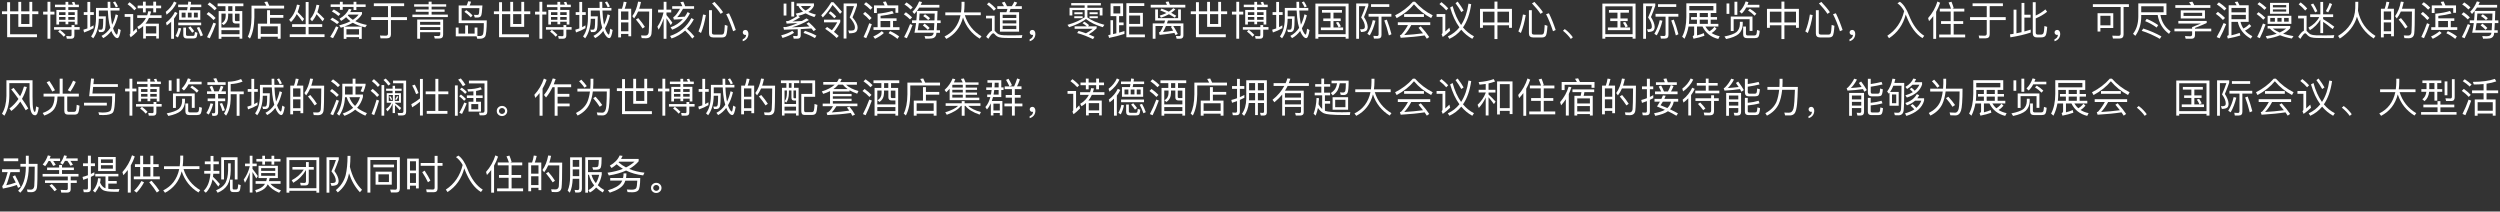 <?xml version="1.0" encoding="UTF-8"?><svg id="_图层_1" xmlns="http://www.w3.org/2000/svg" viewBox="0 0 1300 110"><rect x="0" y="0" width="1300" height="110" fill="#333333" stroke="none"/><defs><style>.cls-1{fill:none;}.cls-2{fill:#fff;}</style></defs><rect class="cls-1" width="1300" height="110"/><g><path class="cls-2" d="M3.72,5.9V1.16h1.53V5.9h4.28V.97h1.49V5.9h4.26V.97h1.49V5.9h3.17v1.45h-3.17v6.61h-7.24V7.35H5.25v10.46h13.98v1.53H3.72V7.35H1.03v-1.45H3.72Zm7.31,6.59h4.26V7.35h-4.26v5.14Z"/><path class="cls-2" d="M24.7,6.07V.95h1.49V6.07h2.12v1.47h-2.12v12.6h-1.49V7.54h-2.27v-1.47h2.27Zm12.51,8.02v-1.05h1.47v1.05h2.75v1.34h-2.75v3.07c0,1.09-.55,1.64-1.62,1.64h-2.31l-.31-1.41c.73,.06,1.45,.11,2.12,.11,.42,0,.65-.23,.65-.69v-2.71h-9.11v-1.34h9.11Zm-3.15-11.67V.97h1.45v1.45h2.46c-.19-.46-.4-.88-.61-1.26l1.3-.21c.19,.44,.38,.92,.55,1.47h1.81v1.28h-5.5v1.45h4.77v7.6h-1.41v-1.45h-3.36v1.32h-1.45v-1.32h-3.34v1.47h-1.41V5.15h4.75v-1.45h-5.48v-1.28h5.48Zm.04,15.73l-.94,.95c-.71-.84-1.68-1.74-2.92-2.71l.92-.88c1.18,.88,2.14,1.76,2.94,2.65Zm-.04-10.35v-1.47h-3.34v1.47h3.34Zm0,2.48v-1.43h-3.34v1.43h3.34Zm1.45-2.48h3.36v-1.47h-3.36v1.47Zm0,2.48h3.36v-1.43h-3.36v1.43Z"/><path class="cls-2" d="M45.45,6.32V1.01h1.47V6.32h1.87v1.43h-1.87v6.38c.59-.29,1.15-.61,1.72-.95v1.47c-1.51,.88-3.15,1.64-4.91,2.23l-.38-1.43c.71-.19,1.43-.42,2.1-.67V7.75h-1.89v-1.43h1.89Zm5.94,3.51c-.08,4.2-1.05,7.58-2.9,10.1l-1.11-.99c1.62-2.18,2.46-5.21,2.54-9.11V4.12h6.09c-.04-1.01-.04-2.08-.04-3.19h1.39c0,1.13,.02,2.21,.06,3.19h4.72v1.37h-4.68c.13,2.6,.31,4.68,.61,6.19,.06,.42,.15,.8,.23,1.18,.78-1.57,1.39-3.38,1.85-5.42l1.24,.52c-.63,2.65-1.49,4.91-2.58,6.76,.21,.71,.46,1.3,.71,1.78,.5,.99,.92,1.49,1.22,1.49,.29-.02,.55-1.05,.78-3.07l1.26,.69c-.42,2.81-1.01,4.22-1.76,4.22-.71,0-1.45-.63-2.23-1.89-.34-.52-.63-1.13-.9-1.85-1.2,1.64-2.6,2.88-4.2,3.74l-.9-1.16c1.83-.94,3.36-2.33,4.58-4.18-.23-.71-.42-1.49-.59-2.33-.36-1.79-.59-4.01-.71-6.7h-4.66v3.02h3.63c0,3.78-.17,6.09-.46,6.93-.29,.8-.84,1.22-1.62,1.26h-1.43l-.38-1.24h1.45c.46-.04,.73-.4,.86-1.05,.13-.67,.19-2.2,.21-4.62h-2.27v.04Zm9.95-6.47l-1.11,.48c-.46-1.01-.95-1.89-1.47-2.64l1.11-.44c.57,.82,1.05,1.68,1.47,2.6Z"/><path class="cls-2" d="M69.26,7.33v9.15c.55-.53,1.09-1.09,1.66-1.72l.42,1.6c-1.07,1.13-2.2,2.16-3.4,3.04l-.57-1.34c.27-.27,.42-.57,.42-.88V8.78h-2.96v-1.45h4.43Zm1.64-3.02l-1.03,1.05c-.86-1.01-2.04-2.06-3.53-3.17l1.05-1.03c1.39,1.05,2.54,2.1,3.51,3.15Zm11.74,15.71h-1.39v-1.26h-5.4v1.26h-1.41v-6.45c-.71,.63-1.51,1.2-2.35,1.68l-.69-1.26c1.99-1.16,3.51-2.71,4.51-4.66h-4.56v-1.39h5.17c.25-.67,.44-1.39,.59-2.12l1.47,.17c-.17,.69-.34,1.34-.55,1.95h5.98v1.39h-6.53c-.5,1.11-1.09,2.1-1.81,2.96h6.95v7.73ZM74.34,2.9V.86h1.45V2.9h3.91V.86h1.47V2.9h2.62v1.39h-2.62v2.14h-1.47v-2.14h-3.91v2.14h-1.45v-2.14h-2.77v-1.39h2.77Zm6.91,14.51v-3.78h-5.4v3.78h5.4Z"/><path class="cls-2" d="M91.84,1.43c-1.07,2.33-2.81,4.41-5.21,6.21l-.44-1.47c1.97-1.55,3.42-3.36,4.3-5.38l1.34,.63Zm.44,5.35c-.48,1.03-1.09,2-1.81,2.92v10.46h-1.47V11.32c-.69,.67-1.45,1.3-2.27,1.91l-.44-1.43c2.14-1.64,3.72-3.53,4.68-5.63l1.3,.61Zm1.91,7.98c-.38,1.81-.95,3.38-1.68,4.72l-1.24-.78c.71-1.28,1.24-2.69,1.58-4.22l1.34,.27Zm5.17-13.75c-.04,.48-.11,.95-.15,1.39h5.46v1.32h-5.65c-.11,.54-.21,1.07-.32,1.57h5.46v5.04h-11.02V5.29h4.14c.11-.53,.19-1.05,.27-1.57h-4.91v-1.32h5.1c.06-.55,.13-1.07,.17-1.6l1.45,.21Zm5.25,10.75v1.39h-11.93v-1.39h11.93Zm-8.13-5.19h-2.02v2.5h2.02v-2.5Zm.59,13.42c-1.18,0-1.76-.61-1.76-1.81v-3.82h1.41v3.51c0,.5,.25,.78,.8,.78h2.79c.34,0,.57-.08,.69-.23,.17-.21,.29-.82,.36-1.81l1.32,.44c-.13,1.39-.36,2.25-.69,2.56-.29,.25-.78,.38-1.43,.38h-3.49Zm2.56-13.42h-1.95v2.5h1.95v-2.5Zm1.39,9.64l-1.11,.8c-.5-.8-1.18-1.68-2.02-2.62l1.09-.69c.88,.97,1.55,1.81,2.04,2.52Zm1.83-9.64h-2.02v2.5h2.02v-2.5Zm2.69,11.76l-1.24,.57c-.59-1.7-1.26-3.19-1.97-4.47l1.26-.42c.76,1.34,1.41,2.79,1.95,4.33Z"/><path class="cls-2" d="M112.11,9.35l-1.07,1.07c-.88-.97-2.08-2.02-3.61-3.11l1.07-1.05c1.45,1.03,2.65,2.06,3.61,3.09Zm.19,2.94c-.97,2.73-2.04,5.27-3.23,7.64l-1.41-.61c1.28-2.48,2.39-4.98,3.32-7.54l1.32,.5Zm.38-8.02l-1.07,1.09c-.88-.96-2.1-1.99-3.65-3.09l1.07-1.03c1.45,1.01,2.67,2.02,3.65,3.02Zm13.88-2.48v1.43h-4.28v2.52h3.7v14.36h-1.43v-.95h-9.41v1.01h-1.43V5.74h3.53V3.22h-4.09V1.79h13.42Zm-11.42,5.31v7.2h9.41v-2.06h-2.02c-1.09,0-1.64-.54-1.64-1.62v-3.53h-2.25v1.24c-.04,2.14-.84,3.7-2.39,4.68l-1.01-.86c1.39-.8,2.1-2.06,2.12-3.82v-1.24h-2.23Zm9.41,10.67v-2.1h-9.41v2.1h9.41Zm-3.7-12.03V3.22h-2.18v2.52h2.18Zm3.7,1.36h-2.39v3.23c0,.44,.23,.67,.69,.67h1.7v-3.91Z"/><path class="cls-2" d="M140.01,2.96h7.73v1.47h-15.47v4.6c-.06,4.58-.82,8.25-2.29,11.02l-1.13-1.01c1.24-2.39,1.89-5.73,1.93-10.01V2.96h7.71c-.31-.69-.67-1.32-1.05-1.91l1.57-.25c.34,.63,.67,1.36,1.01,2.16Zm.4,2.35v2.5h6.93v1.43h-6.93v3.07h5.52v7.83h-1.49v-1.05h-8.86v1.05h-1.49v-7.83h4.79V5.32h1.53Zm4.03,12.35v-3.95h-8.86v3.95h8.86Z"/><path class="cls-2" d="M155.87,2.65c-.29,1.3-.65,2.52-1.09,3.61,1.09,1.05,2.23,2.25,3.36,3.57l-.9,1.32c-1.18-1.68-2.16-2.94-2.94-3.82-.8,1.64-1.81,3-2.98,4.14l-.97-1.18c2.02-1.93,3.38-4.58,4.07-7.89l1.45,.25Zm3.09,9.93V1.05h1.51V12.58h7.08v1.43h-7.08v3.8h8.29v1.47h-18.1v-1.47h8.29v-3.8h-7.05v-1.43h7.05Zm3.3-1.49l-.97-1.18c1.64-1.85,2.73-4.33,3.3-7.45l1.45,.25c-.25,1.3-.59,2.52-.99,3.61,1.18,1.01,2.37,2.16,3.59,3.46l-.88,1.32c-1.26-1.6-2.31-2.83-3.15-3.7-.63,1.43-1.43,2.67-2.35,3.67Z"/><path class="cls-2" d="M176.01,14.2c-.84,2.02-1.79,3.88-2.83,5.65l-1.47-.65c1.16-1.81,2.16-3.63,3.02-5.5l1.28,.5Zm.34-2.71l-1.05,1.03c-.86-.71-2.04-1.51-3.53-2.35l1.05-.99c1.39,.76,2.56,1.53,3.53,2.31Zm.4-9.22V.93h1.47v1.34h5.63V.93h1.47v1.34h4.81v1.32h-4.81v1.6h-1.47v-1.6h-5.63v1.51h-1.47v-1.51h-4.81v-1.32h4.81Zm.27,4.98l-1.03,1.05c-.84-.76-1.99-1.55-3.44-2.39l1.05-.99c1.37,.76,2.5,1.53,3.42,2.33Zm11.09,12.95h-1.41v-.88h-6.55v.88h-1.41v-6.26c-.5,.17-1.01,.31-1.51,.48l-.88-1.18c2.29-.63,4.24-1.36,5.88-2.22-.88-.65-1.64-1.34-2.25-2.08-.76,.71-1.62,1.34-2.58,1.93l-.86-1.13c2.39-1.39,4.03-3.09,4.87-5.1l1.39,.25c-.19,.48-.42,.94-.67,1.38h6.11v1.07c-.82,1.39-1.97,2.6-3.49,3.65,1.68,.86,3.67,1.53,6.03,1.99l-.86,1.24c-2.54-.55-4.68-1.34-6.45-2.39-1.3,.76-2.77,1.41-4.41,1.99h9.05v6.36Zm-1.41-2.2v-2.83h-6.55v2.83h6.55Zm-3.21-7.71c1.24-.82,2.25-1.72,3.02-2.71h-5.27c-.13,.17-.25,.31-.38,.44,.71,.86,1.6,1.62,2.62,2.27Z"/><path class="cls-2" d="M210.16,1.73v1.47h-6.87v5.71h8.34v1.51h-8.34v7.45c0,1.37-.71,2.06-2.12,2.06h-3.28l-.31-1.45c1.07,.04,2.1,.08,3.07,.08,.73,0,1.11-.36,1.11-1.07v-7.08h-8.69v-1.51h8.69V3.19h-7.37V1.73h15.77Z"/><path class="cls-2" d="M222.89,2.23V.86h1.55v1.36h7.58v1.26h-7.58v1.43h6.76v1.22h-6.76v1.47h8.44v1.28h-18.43v-1.28h8.44v-1.47h-6.72v-1.22h6.72v-1.43h-7.54v-1.26h7.54Zm3.19,17.8l-.36-1.34,2.23,.06c.65,0,.99-.34,.99-.97v-1.03h-10.5v3.4h-1.49V10.14h13.48v7.96c0,1.28-.67,1.93-2.02,1.93h-2.33Zm2.86-7.12v-1.53h-10.5v1.53h10.5Zm0,2.69v-1.51h-10.5v1.51h10.5Z"/><path class="cls-2" d="M246.79,14.3h1.47v4.41c.5,0,.92,.02,1.26,.02,.71,0,1.24-.25,1.55-.71,.34-.52,.52-2.52,.52-6h-13.08V2.84h4.16c.34-.71,.59-1.43,.76-2.18l1.51,.21c-.17,.71-.42,1.36-.73,1.97h6.66c-.17,3.07-.4,4.87-.73,5.42-.34,.57-.99,.86-1.91,.86h-1.34l-.46-1.39c.69,.02,1.3,.04,1.81,.04,.34,0,.59-.15,.73-.42,.13-.27,.23-1.32,.31-3.13h-9.22v6.4h13.06c-.04,4.83-.34,7.64-.88,8.42-.55,.74-1.45,1.11-2.75,1.11h-1.32l-.36-1.26h-10.81v-4.58h1.45v3.17h3.44v-4.28h1.47v4.28h3.44v-3.19Zm-1.07-6.3l-.88,1.03c-1.05-1.11-2.16-2.08-3.36-2.88l.97-.88c1.18,.76,2.27,1.68,3.28,2.73Z"/><path class="cls-2" d="M259.52,5.9V1.16h1.53V5.9h4.28V.97h1.49V5.9h4.26V.97h1.49V5.9h3.17v1.45h-3.17v6.61h-7.24V7.35h-4.28v10.46h13.98v1.53h-15.52V7.35h-2.69v-1.45h2.69Zm7.31,6.59h4.26V7.35h-4.26v5.14Z"/><path class="cls-2" d="M280.5,6.07V.95h1.49V6.07h2.12v1.47h-2.12v12.6h-1.49V7.54h-2.27v-1.47h2.27Zm12.51,8.02v-1.05h1.47v1.05h2.75v1.34h-2.75v3.07c0,1.09-.55,1.64-1.62,1.64h-2.31l-.31-1.41c.73,.06,1.45,.11,2.12,.11,.42,0,.65-.23,.65-.69v-2.71h-9.11v-1.34h9.11Zm-3.15-11.67V.97h1.45v1.45h2.46c-.19-.46-.4-.88-.61-1.26l1.3-.21c.19,.44,.38,.92,.55,1.47h1.81v1.28h-5.5v1.45h4.77v7.6h-1.41v-1.45h-3.36v1.32h-1.45v-1.32h-3.34v1.47h-1.41V5.15h4.75v-1.45h-5.48v-1.28h5.48Zm.04,15.73l-.94,.95c-.71-.84-1.68-1.74-2.92-2.71l.92-.88c1.18,.88,2.14,1.76,2.94,2.65Zm-.04-10.35v-1.47h-3.34v1.47h3.34Zm0,2.48v-1.43h-3.34v1.43h3.34Zm1.45-2.48h3.36v-1.47h-3.36v1.47Zm0,2.48h3.36v-1.43h-3.36v1.43Z"/><path class="cls-2" d="M301.25,6.32V1.01h1.47V6.32h1.87v1.43h-1.87v6.38c.59-.29,1.15-.61,1.72-.95v1.47c-1.51,.88-3.15,1.64-4.91,2.23l-.38-1.43c.71-.19,1.43-.42,2.1-.67V7.75h-1.89v-1.43h1.89Zm5.94,3.51c-.08,4.2-1.05,7.58-2.9,10.1l-1.11-.99c1.62-2.18,2.46-5.21,2.54-9.11V4.12h6.09c-.04-1.01-.04-2.08-.04-3.19h1.39c0,1.13,.02,2.21,.06,3.19h4.72v1.37h-4.68c.13,2.6,.31,4.68,.61,6.19,.06,.42,.15,.8,.23,1.18,.78-1.57,1.39-3.38,1.85-5.42l1.24,.52c-.63,2.65-1.49,4.91-2.58,6.76,.21,.71,.46,1.3,.71,1.78,.5,.99,.92,1.49,1.22,1.49,.29-.02,.55-1.05,.78-3.07l1.26,.69c-.42,2.81-1.01,4.22-1.76,4.22-.71,0-1.45-.63-2.23-1.89-.34-.52-.63-1.13-.9-1.85-1.2,1.64-2.6,2.88-4.2,3.74l-.9-1.16c1.83-.94,3.36-2.33,4.58-4.18-.23-.71-.42-1.49-.59-2.33-.36-1.79-.59-4.01-.71-6.7h-4.66v3.02h3.63c0,3.78-.17,6.09-.46,6.93-.29,.8-.84,1.22-1.62,1.26h-1.43l-.38-1.24h1.45c.46-.04,.73-.4,.86-1.05,.13-.67,.19-2.2,.21-4.62h-2.27v.04Zm9.95-6.47l-1.11,.48c-.46-1.01-.95-1.89-1.47-2.64l1.11-.44c.57,.82,1.05,1.68,1.47,2.6Z"/><path class="cls-2" d="M328.23,18.86h-1.47v-1.2h-3.82v1.8h-1.47V4.54h1.95c.42-1.18,.71-2.39,.9-3.65l1.51,.21c-.25,1.24-.57,2.39-.99,3.44h3.38v14.32Zm-1.47-8.57V5.97h-3.82v4.33h3.82Zm0,5.96v-4.6h-3.82v4.6h3.82Zm12.01,1.24c-.21,1.6-1.18,2.41-2.94,2.41-.42,0-1.13-.04-2.14-.08l-.36-1.39c.88,.04,1.64,.06,2.29,.06,.99,0,1.55-.55,1.72-1.62,.13-1.18,.21-4.81,.25-10.86h-5.77c-.59,1.32-1.28,2.52-2.1,3.59l-.9-1.2c1.47-2.06,2.46-4.58,3-7.56l1.49,.19c-.25,1.24-.55,2.42-.92,3.51h6.7c0,6.97-.1,11.29-.31,12.93Zm-3.44-3.51l-1.2,.84c-.86-1.39-2.02-2.94-3.46-4.66l1.22-.76c1.51,1.74,2.65,3.28,3.44,4.58Z"/><path class="cls-2" d="M346.55,20.16h-1.45V9.64c-.67,2.14-1.55,4.07-2.62,5.79l-.63-1.53c1.49-2.18,2.56-4.66,3.19-7.43h-2.83v-1.45h2.9V.93h1.45V5.02h2.48v1.45h-2.48v1.37c1.01,1.15,2.02,2.46,3.07,3.93l-.84,1.28c-.86-1.47-1.6-2.67-2.23-3.57v10.69Zm2.69-.15l-.82-1.3c4.93-1.62,8.63-4.72,11.09-9.32l1.28,.67c-1.01,1.89-2.2,3.53-3.57,4.91,1.51,1.34,2.81,2.67,3.86,3.99l-1.09,1.09c-.92-1.3-2.16-2.69-3.72-4.16-2.02,1.8-4.35,3.19-7.03,4.12Zm5.56-16.8c-.29-.76-.63-1.45-1.01-2.08l1.55-.25c.31,.67,.63,1.45,.92,2.33h4.66v1.36h-5.75c-1.15,2.04-2.16,3.49-3.04,4.35,1.34-.08,2.67-.17,3.97-.27,.55-.76,1.03-1.53,1.45-2.37l1.22,.65c-2.1,4.16-5.17,7.01-9.24,8.52l-.82-1.26c2.54-.9,4.66-2.31,6.38-4.24-1.47,.08-3.04,.17-4.7,.23l-.31-1.24c.13-.04,.21-.08,.29-.13,.84-.55,1.91-1.95,3.25-4.24h-4.07v-1.36h5.25Z"/><path class="cls-2" d="M367.04,7.84c-.59,3.61-1.43,6.72-2.52,9.32l-1.3-.82c1.09-2.67,1.87-5.61,2.37-8.8l1.45,.29Zm3.84,11.63c-1.47,0-2.18-.71-2.18-2.12V5.29h1.51v11.74c0,.63,.38,.95,1.13,.95h3.95c.5,0,.86-.21,1.07-.61,.25-.5,.44-1.97,.55-4.43l1.43,.48c-.17,2.88-.46,4.62-.9,5.25-.4,.52-1.03,.8-1.87,.8h-4.68Zm5.12-13.12l-1.26,.86c-1.09-1.64-2.56-3.46-4.45-5.44l1.26-.78c1.93,2.04,3.42,3.82,4.45,5.35Zm6.61,9.26l-1.39,.63c-1.09-3.34-2.29-6.3-3.59-8.86l1.47-.48c1.34,2.73,2.5,5.63,3.51,8.71Z"/><path class="cls-2" d="M388.76,16.15c.27,.38,.42,.86,.42,1.47,0,.92-.27,1.74-.82,2.46-.55,.67-1.28,1.13-2.16,1.37v-1.03c.55-.19,.99-.5,1.32-.92,.29-.44,.46-.9,.46-1.41-.08,.04-.25,.08-.46,.08-.36,0-.65-.13-.9-.38s-.38-.57-.38-.92c0-.4,.13-.71,.38-.94,.25-.25,.57-.36,.99-.36,.46,0,.86,.19,1.15,.59Z"/><path class="cls-2" d="M412.93,17.05c-1.6,1.07-3.61,1.97-6.03,2.69l-.67-1.37c2.35-.61,4.28-1.38,5.79-2.35l.9,1.03Zm1.32-13.94V1.75h9.01v1.26c-.53,1.26-1.51,2.33-2.94,3.21,1.13,.5,2.44,.97,3.95,1.39l-.8,1.28c-1.81-.57-3.32-1.22-4.54-1.93-1.11,.5-2.42,.95-3.88,1.28l.99,.73c-1.28,.86-2.62,1.6-4.01,2.23,1.68-.11,3.34-.21,4.96-.29,.78-.42,1.58-.86,2.37-1.34l1.28,.84c-2.75,1.64-5.71,2.92-8.86,3.8,3.02-.08,6.07-.23,9.13-.44-.48-.48-.99-.96-1.53-1.45l1.18-.76c1.64,1.45,2.88,2.71,3.74,3.78l-1.2,.84c-.36-.46-.76-.92-1.18-1.39-1.95,.13-3.8,.23-5.54,.34v3.3c0,1.11-.59,1.68-1.72,1.68h-1.93l-.32-1.43c.61,.06,1.2,.1,1.74,.1,.44,0,.67-.25,.67-.71v-2.86c-2.6,.13-4.98,.21-7.16,.25l-.31-1.43c.46,.02,.9,.04,1.34,.04,1.95-.44,3.97-1.13,6.07-2.08l-5.73,.29-.27-1.3c.65,0,1.11-.06,1.39-.15,1.43-.63,2.92-1.45,4.47-2.5-.06,0-.11,0-.15,.02l-.69-1.26c1.45-.29,2.73-.63,3.82-1.05-1.16-.88-1.95-1.87-2.42-2.94h-.92Zm-5.31-1.24v6.19h-1.45V1.87h1.45Zm4.03-.92v7.64h-1.49V.95h1.49Zm8.75,2.16h-5.21c.48,.88,1.28,1.66,2.39,2.35,1.28-.67,2.23-1.45,2.81-2.35Zm2.83,15.45l-.8,1.26c-1.93-1.13-3.91-2.04-5.94-2.69l.76-1.13c2.18,.71,4.18,1.55,5.98,2.56Z"/><path class="cls-2" d="M433.35,1.12c1.53,1.6,3.02,3.28,4.47,5.04l-.99,1.03c-1.49-1.93-2.79-3.49-3.91-4.62-1.45,2.35-3.13,4.54-5.06,6.51l-.82-1.13c1.91-1.93,3.65-4.22,5.23-6.82h1.07Zm3.59,9.13v1.24c-.94,1.89-2.04,3.57-3.28,5.08,.9,.71,1.72,1.41,2.46,2.12l-1.07,1.09c-1.43-1.49-3.42-3.09-5.96-4.79l.99-.97c.9,.59,1.74,1.15,2.52,1.72,.97-1.13,1.89-2.5,2.79-4.14h-6.91v-1.37h8.46Zm-6-3.44l.95-.92c.84,.59,1.81,1.47,2.94,2.65l-.99,.97c-.97-1.05-1.93-1.93-2.9-2.69Zm14.68-5v1.11c-.71,2.18-1.47,4.22-2.31,6.11,1.74,2.08,2.62,3.78,2.65,5.1,0,1.18-.29,1.99-.84,2.46-.59,.48-1.78,.74-3.57,.74l-.44-1.49c.55,.04,.99,.08,1.36,.08,.88-.04,1.45-.17,1.7-.4,.25-.25,.38-.71,.4-1.38-.02-1.3-.94-3-2.75-5.1,.76-1.64,1.51-3.59,2.25-5.84h-3.91V20.05h-1.47V1.81h6.93Z"/><path class="cls-2" d="M453.24,9.35l-1.07,1.07c-.82-1.01-1.95-2.08-3.38-3.21l1.07-1.03c1.34,1.05,2.48,2.12,3.38,3.17Zm.1,3.25c-.84,2.56-1.81,5-2.9,7.26l-1.39-.61c1.13-2.35,2.12-4.75,2.96-7.18l1.32,.53Zm.34-8.63l-1.07,1.07c-.82-.88-1.93-1.85-3.34-2.86l1.07-1.03c1.32,.92,2.44,1.87,3.34,2.81Zm5.94,13.19c-1.26,1.15-2.79,2.16-4.6,3.02l-.92-1.2c1.76-.8,3.23-1.72,4.43-2.77l1.09,.95Zm5.12-10.16c-2,.54-4.28,.96-6.84,1.26v1.28h8.31v1.36h-1.83v3.25h3.36v1.43h-13.52v-1.43h2.14V7.14c3.11-.31,5.63-.8,7.6-1.45l.78,1.3Zm2.37-.36h-1.47v-2.41h-9.68v2.52h-1.47V2.8h5.52c-.27-.65-.57-1.24-.88-1.79l1.53-.25c.31,.61,.61,1.28,.9,2.04h5.54v3.84Zm-4.2,7.52v-3.25h-5.02v3.25h5.02Zm4.64,4.77l-.86,1.3c-1.51-1.24-3.04-2.22-4.62-2.94l.76-1.13c1.72,.76,3.3,1.68,4.72,2.77Z"/><path class="cls-2" d="M474.28,9.03l-1.07,1.07c-.78-.84-1.85-1.72-3.23-2.69l1.09-1.05c1.26,.88,2.33,1.79,3.21,2.67Zm.25,3.99c-.88,2.44-1.89,4.72-2.98,6.87l-1.41-.61c1.18-2.2,2.2-4.45,3.09-6.76l1.3,.5Zm.08-9.18l-1.07,1.09c-.78-.84-1.85-1.72-3.23-2.64l1.09-1.03c1.26,.84,2.33,1.7,3.21,2.58Zm2.23,1.85h10.67c-.06,1.85-.13,3.49-.17,4.91h1.79v1.41h-1.85c-.08,1.53-.15,2.77-.21,3.74h1.72v1.3h-1.83c-.06,.59-.13,.95-.17,1.11-.21,.67-.61,1.18-1.2,1.51-.59,.29-1.43,.44-2.56,.44-.53,0-1.13,.02-1.83,.02l-.44-1.38c.76,.04,1.45,.08,2.08,.08,.57,0,1.07-.06,1.53-.17,.46-.15,.8-.46,1.01-.95,.04-.11,.08-.34,.13-.67h-9.99c.34-1.68,.63-3.36,.84-5.04h-2.1v-1.41h2.25c.17-1.62,.27-3.25,.31-4.89-.44,.57-.9,1.09-1.39,1.57l-.97-1.15c1.43-1.37,2.58-3.15,3.49-5.38l1.51,.31c-.21,.53-.44,1.03-.67,1.49h9.7v1.41h-10.48c-.38,.61-.76,1.18-1.18,1.72Zm.36,10.06h8.44c.06-.94,.13-2.18,.21-3.74h-8.06c-.17,1.34-.36,2.6-.59,3.74Zm8.84-8.71h-7.85c-.06,1.26-.15,2.46-.25,3.57h7.98c.04-1.09,.08-2.29,.13-3.57Zm-2.6,7.5l-.99,.97c-.63-.71-1.49-1.49-2.58-2.31l.94-.92c1.05,.76,1.91,1.51,2.62,2.27Zm.21-5.08l-.97,.97c-.63-.67-1.51-1.37-2.62-2.1l.94-.92c1.05,.67,1.93,1.37,2.65,2.06Z"/><path class="cls-2" d="M499.73,6.43c.17-1.22,.25-2.48,.27-3.8V.93h1.55v1.37c0,1.47-.11,2.83-.27,4.14h8.71v1.47h-8.27c1.47,4.75,4.37,8.4,8.67,10.96l-.94,1.22c-4.22-2.6-7.12-6.26-8.69-11-1.3,5.1-4.2,8.82-8.67,11.15l-.94-1.26c4.47-2.2,7.24-5.9,8.33-11.06h-7.92v-1.47h8.17Z"/><path class="cls-2" d="M522.77,19.74c-1.34-.02-2.44-.15-3.28-.38-.84-.25-1.57-.78-2.2-1.53-.29-.36-.57-.53-.82-.53-.5,0-1.34,.95-2.54,2.88l-1.13-1.01c1.15-1.81,2.16-2.88,3.02-3.21v-6.38h-3.09v-1.39h4.49v7.85c.17,.13,.34,.29,.5,.48,.5,.61,1.05,1.05,1.62,1.32,.65,.29,1.6,.46,2.83,.5,1.09,.02,2.46,.04,4.09,.04,.99,0,1.99-.02,3.02-.04,1.01-.02,1.81-.04,2.35-.08l-.36,1.51h-4.81c-1.13,0-2.37-.02-3.72-.04Zm-4.87-15.22l-1.07,1.05c-.88-1.05-2.08-2.16-3.61-3.34l1.03-.99c1.45,1.09,2.67,2.18,3.65,3.28Zm4.18-1.28c-.34-.65-.71-1.26-1.13-1.83l1.41-.52c.46,.67,.9,1.45,1.28,2.35h2.48c.5-.76,.97-1.55,1.34-2.39l1.47,.5c-.36,.71-.73,1.34-1.15,1.89h3.57v1.41h-5.88c-.15,.59-.34,1.15-.55,1.7h5v10.12h-9.95V6.34h3.36c.23-.57,.4-1.13,.52-1.7h-5.25v-1.41h3.49Zm6.4,6.11v-1.66h-7.1v1.66h7.1Zm0,2.81v-1.6h-7.1v1.6h7.1Zm0,1.22h-7.1v1.74h7.1v-1.74Z"/><path class="cls-2" d="M537.98,16.15c.27,.38,.42,.86,.42,1.47,0,.92-.27,1.74-.82,2.46-.55,.67-1.28,1.13-2.16,1.37v-1.03c.55-.19,.99-.5,1.32-.92,.29-.44,.46-.9,.46-1.41-.08,.04-.25,.08-.46,.08-.36,0-.65-.13-.9-.38s-.38-.57-.38-.92c0-.4,.13-.71,.38-.94,.25-.25,.57-.36,.99-.36,.46,0,.86,.19,1.15,.59Z"/><path class="cls-2" d="M564.02,5.23h-6.4v2.81h-1.45v-3.99h7.85v-1.26h-6.99V1.58h15.41v1.22h-6.99v1.26h7.85v3.99h-1.45v-2.81h-6.4v3.8c2.06,1.55,5.02,2.86,8.84,3.86l-.84,1.24c-3.63-1.07-6.55-2.48-8.73-4.24-2.44,1.76-5.38,3.17-8.78,4.24l-.84-1.22c3.61-1.05,6.59-2.35,8.92-3.93v-3.76Zm-1.05,3.23v.99h-4.35v-.99h4.35Zm-.02-2.08v.99h-4.28v-.99h4.28Zm3.36,6.7l-.52,.61h4.47v1.05c-1.26,1.2-2.6,2.25-4.07,3.13,1.01,.4,1.99,.84,2.94,1.3l-.78,1.2c-2.67-1.34-5.42-2.42-8.23-3.19l.76-1.11c1.32,.38,2.6,.78,3.82,1.24,1.3-.67,2.48-1.47,3.55-2.35h-9.45v-1.26h6.36c-.71-.61-1.45-1.13-2.23-1.6l.88-.82c.9,.5,1.74,1.09,2.5,1.8Zm4.54-4.62v.99h-4.3v-.99h4.3Zm-.06-2.08v.99h-4.22v-.99h4.22Z"/><path class="cls-2" d="M584.01,1.77v6.63h-2.08v3.28h2.33v1.43h-2.33v3.86c.97-.27,1.89-.55,2.77-.82v1.49c-2.27,.73-4.93,1.43-7.98,2.08l-.42-1.47c.38-.08,.78-.15,1.15-.23v-7.52h1.34v7.22c.59-.13,1.18-.27,1.72-.4V8.4h-3.02V1.77h6.51Zm-1.47,1.41h-3.57v3.82h3.57V3.17Zm4.62,10.67v4.07h8.19v1.45h-9.64V1.68h9.32v1.45h-7.87v3.57h7.14v7.14h-7.14Zm0-1.41h5.71v-4.35h-5.71v4.35Z"/><path class="cls-2" d="M608.35,2.5h8.02v1.41h-18.01v-1.41h8.48c-.23-.54-.48-1.03-.73-1.49l1.55-.25c.25,.5,.48,1.09,.69,1.74Zm4.26,2.37h1.45v5.82h-6.74c-.17,.52-.34,1.01-.5,1.47h8.55v6.26c0,1.13-.59,1.72-1.76,1.72h-1.76l-.38-1.43,1.66,.06c.52,0,.8-.23,.8-.67v-4.58h-3.84c.84,1.28,1.64,2.67,2.37,4.14l-1.22,.61c-.19-.42-.38-.8-.55-1.16-1.62,.29-4.18,.65-7.68,1.05l-.36-1.37c.34-.04,.55-.13,.65-.25,.55-.84,1.05-1.85,1.55-3.02h-3.99v6.61h-1.45v-7.98h5.96c.17-.46,.31-.96,.48-1.47h-5.16V4.87h1.45v4.56h10.48V4.87Zm-4.83,1.2c.86-.55,1.64-1.13,2.35-1.81l1.07,.65c-.73,.67-1.47,1.26-2.18,1.76,.9,.46,1.76,.97,2.6,1.49l-.69,1.05c-1.03-.67-2.06-1.28-3.09-1.8-1.09,.61-2.46,1.22-4.14,1.8l-.67-1.09c1.3-.38,2.46-.82,3.51-1.36-1.07-.5-2.14-.97-3.21-1.34l.65-.97c1.32,.48,2.58,1.03,3.8,1.62Zm-1.49,7.45c-.5,1.22-1.03,2.25-1.53,3.13,1.85-.19,3.61-.42,5.29-.71-.42-.73-.82-1.41-1.22-2.04l.78-.38h-3.32Z"/><path class="cls-2" d="M621.9,5.9V1.16h1.53V5.9h4.28V.97h1.49V5.9h4.26V.97h1.49V5.9h3.17v1.45h-3.17v6.61h-7.24V7.35h-4.28v10.46h13.98v1.53h-15.52V7.35h-2.69v-1.45h2.69Zm7.31,6.59h4.26V7.35h-4.26v5.14Z"/><path class="cls-2" d="M642.88,6.07V.95h1.49V6.07h2.12v1.47h-2.12v12.6h-1.49V7.54h-2.27v-1.47h2.27Zm12.51,8.02v-1.05h1.47v1.05h2.75v1.34h-2.75v3.07c0,1.09-.55,1.64-1.62,1.64h-2.31l-.31-1.41c.73,.06,1.45,.11,2.12,.11,.42,0,.65-.23,.65-.69v-2.71h-9.11v-1.34h9.11Zm-3.15-11.67V.97h1.45v1.45h2.46c-.19-.46-.4-.88-.61-1.26l1.3-.21c.19,.44,.38,.92,.55,1.47h1.81v1.28h-5.5v1.45h4.77v7.6h-1.41v-1.45h-3.36v1.32h-1.45v-1.32h-3.34v1.47h-1.41V5.15h4.74v-1.45h-5.48v-1.28h5.48Zm.04,15.73l-.94,.95c-.71-.84-1.68-1.74-2.92-2.71l.92-.88c1.18,.88,2.14,1.76,2.94,2.65Zm-.04-10.35v-1.47h-3.34v1.47h3.34Zm0,2.48v-1.43h-3.34v1.43h3.34Zm1.45-2.48h3.36v-1.47h-3.36v1.47Zm0,2.48h3.36v-1.43h-3.36v1.43Z"/><path class="cls-2" d="M663.63,6.32V1.01h1.47V6.32h1.87v1.43h-1.87v6.38c.59-.29,1.15-.61,1.72-.95v1.47c-1.51,.88-3.15,1.64-4.91,2.23l-.38-1.43c.71-.19,1.43-.42,2.1-.67V7.75h-1.89v-1.43h1.89Zm5.94,3.51c-.08,4.2-1.05,7.58-2.9,10.1l-1.11-.99c1.62-2.18,2.46-5.21,2.54-9.11V4.12h6.09c-.04-1.01-.04-2.08-.04-3.19h1.39c0,1.13,.02,2.21,.06,3.19h4.72v1.37h-4.68c.13,2.6,.31,4.68,.61,6.19,.06,.42,.15,.8,.23,1.18,.78-1.57,1.39-3.38,1.85-5.42l1.24,.52c-.63,2.65-1.49,4.91-2.58,6.76,.21,.71,.46,1.3,.71,1.78,.5,.99,.92,1.49,1.22,1.49,.29-.02,.55-1.05,.78-3.07l1.26,.69c-.42,2.81-1.01,4.22-1.76,4.22-.71,0-1.45-.63-2.23-1.89-.34-.52-.63-1.13-.9-1.85-1.2,1.64-2.6,2.88-4.2,3.74l-.9-1.16c1.83-.94,3.36-2.33,4.58-4.18-.23-.71-.42-1.49-.59-2.33-.36-1.79-.59-4.01-.71-6.7h-4.66v3.02h3.63c0,3.78-.17,6.09-.46,6.93-.29,.8-.84,1.22-1.62,1.26h-1.43l-.38-1.24h1.45c.46-.04,.73-.4,.86-1.05,.13-.67,.19-2.2,.21-4.62h-2.27v.04Zm9.95-6.47l-1.11,.48c-.46-1.01-.94-1.89-1.47-2.64l1.11-.44c.57,.82,1.05,1.68,1.47,2.6Z"/><path class="cls-2" d="M701.26,20.12h-1.53v-.9h-14.19v.9h-1.53V1.87h17.26V20.12Zm-1.53-2.33V3.3h-14.19v14.49h14.19Zm-1.91-12.58v1.37h-4.41v3.02h3.76v1.34h-3.76v3.34h5.02v1.39h-11.57v-1.39h5v-3.34h-3.76v-1.34h3.76v-3.02h-4.43v-1.37h10.39Zm-.57,8.48l-1.18,.55c-.42-.94-.88-1.76-1.39-2.46l1.2-.4c.53,.71,.99,1.49,1.37,2.31Z"/><path class="cls-2" d="M711.53,1.79v1.2c-.63,1.89-1.39,3.84-2.25,5.88,1.2,1.85,1.85,3.51,1.93,5,0,.92-.21,1.57-.61,1.99-.55,.5-1.51,.76-2.88,.78l-.48-1.47c.31,.04,.59,.08,.8,.08,.67-.04,1.13-.17,1.34-.38,.23-.19,.36-.53,.36-1.01,0-1.43-.65-3-1.95-4.77,.97-2.18,1.72-4.14,2.27-5.88h-3.36V20.18h-1.47V1.79h6.3Zm3.7,8.99c-.69,2.94-1.68,5.48-2.94,7.62l-1.26-.8c1.3-2.14,2.23-4.51,2.81-7.12l1.39,.29Zm-.78,9.28l-.29-1.43c.63,.06,1.26,.11,1.87,.11,.55,0,.84-.31,.84-.95V8.68h-5.21v-1.47h11.86v1.47h-5.14v9.49c0,1.26-.63,1.89-1.85,1.89h-2.08Zm7.98-17.89v1.45h-9.49v-1.45h9.49Zm1.13,15.64l-1.34,.61c-.71-2.94-1.51-5.52-2.39-7.77l1.32-.44c.92,2.37,1.74,4.91,2.41,7.6Z"/><path class="cls-2" d="M735.81,.91c2.67,2.98,5.73,5.33,9.2,7.05l-.82,1.45c-3.49-1.83-6.45-4.22-8.92-7.16-2.27,2.77-5.27,5.17-9.01,7.18l-.8-1.45c3.7-1.89,6.78-4.24,9.26-7.08h1.09Zm7.92,10.67v1.47h-9.89c-1.01,1.97-2.23,3.7-3.65,5.19,3.42-.21,6.68-.5,9.78-.92-.71-.92-1.49-1.89-2.35-2.86l1.18-.76c1.91,2.14,3.38,3.99,4.41,5.56l-1.26,.88c-.36-.57-.73-1.13-1.15-1.72-3.28,.52-7.41,.94-12.43,1.24l-.42-1.32c.38-.11,.63-.23,.8-.4,1.34-1.55,2.48-3.17,3.38-4.89h-5.27v-1.47h16.88Zm-3.28-4.22v1.43h-10.31v-1.43h10.31Z"/><path class="cls-2" d="M751.56,7.33v9.07c.67-.59,1.36-1.24,2.12-2l.4,1.62c-1.2,1.18-2.48,2.25-3.86,3.21l-.59-1.39c.31-.25,.48-.55,.48-.88V8.78h-3.09v-1.45h4.54Zm1.51-2.98l-1.03,1.05c-.86-1.05-2.04-2.14-3.53-3.3l1.05-.99c1.39,1.09,2.54,2.16,3.51,3.23Zm11.95-2.18c-.69,4.96-2.12,8.99-4.26,12.09,1.62,1.95,3.53,3.49,5.71,4.62l-.88,1.32c-2.18-1.2-4.09-2.77-5.73-4.75-1.68,2.06-3.74,3.63-6.17,4.75l-.82-1.28c2.39-1.09,4.41-2.67,6.03-4.7-2.06-2.81-3.65-6.26-4.83-10.33l1.3-.71c1.05,3.91,2.52,7.18,4.41,9.83,1.93-2.94,3.19-6.63,3.82-11.13l1.43,.29Zm-3.93,3.3l-1.2,.82c-.8-1.47-1.81-3-3.02-4.64l1.13-.82c1.34,1.76,2.37,3.3,3.09,4.64Z"/><path class="cls-2" d="M778.67,.82v3.78h7.54V14.47h-1.51v-1.32h-6.03v7.16h-1.55v-7.16h-6v1.32h-1.51V4.6h7.52V.82h1.55Zm-1.55,10.86V6.07h-6v5.61h6Zm7.58,0V6.07h-6.03v5.61h6.03Z"/><path class="cls-2" d="M793.38,7.84c-.59,3.61-1.43,6.72-2.52,9.32l-1.3-.82c1.09-2.67,1.87-5.61,2.37-8.8l1.45,.29Zm3.84,11.63c-1.47,0-2.18-.71-2.18-2.12V5.29h1.51v11.74c0,.63,.38,.95,1.13,.95h3.95c.5,0,.86-.21,1.07-.61,.25-.5,.44-1.97,.55-4.43l1.43,.48c-.17,2.88-.46,4.62-.9,5.25-.4,.52-1.03,.8-1.87,.8h-4.68Zm5.12-13.12l-1.26,.86c-1.09-1.64-2.56-3.46-4.45-5.44l1.26-.78c1.93,2.04,3.42,3.82,4.45,5.35Zm6.61,9.26l-1.39,.63c-1.09-3.34-2.29-6.3-3.59-8.86l1.47-.48c1.34,2.73,2.5,5.63,3.51,8.71Z"/><path class="cls-2" d="M816.08,17.22c.69,.71,1.3,1.45,1.81,2.16l-1.05,.88c-.5-.71-1.11-1.43-1.78-2.14-.78-.84-1.55-1.53-2.33-2.12l.95-.88c.8,.57,1.62,1.26,2.41,2.1Z"/><path class="cls-2" d="M850.48,20.12h-1.53v-.9h-14.19v.9h-1.53V1.87h17.26V20.12Zm-1.53-2.33V3.3h-14.19v14.49h14.19Zm-1.91-12.58v1.37h-4.41v3.02h3.76v1.34h-3.76v3.34h5.02v1.39h-11.57v-1.39h5v-3.34h-3.76v-1.34h3.76v-3.02h-4.43v-1.37h10.39Zm-.57,8.48l-1.18,.55c-.42-.94-.88-1.76-1.39-2.46l1.2-.4c.52,.71,.99,1.49,1.36,2.31Z"/><path class="cls-2" d="M860.75,1.79v1.2c-.63,1.89-1.39,3.84-2.25,5.88,1.2,1.85,1.85,3.51,1.93,5,0,.92-.21,1.57-.61,1.99-.55,.5-1.51,.76-2.88,.78l-.48-1.47c.32,.04,.59,.08,.8,.08,.67-.04,1.13-.17,1.34-.38,.23-.19,.36-.53,.36-1.01,0-1.43-.65-3-1.95-4.77,.97-2.18,1.72-4.14,2.27-5.88h-3.36V20.18h-1.47V1.79h6.3Zm3.7,8.99c-.69,2.94-1.68,5.48-2.94,7.62l-1.26-.8c1.3-2.14,2.23-4.51,2.81-7.12l1.39,.29Zm-.78,9.28l-.29-1.43c.63,.06,1.26,.11,1.87,.11,.55,0,.84-.31,.84-.95V8.68h-5.21v-1.47h11.86v1.47h-5.14v9.49c0,1.26-.63,1.89-1.85,1.89h-2.08Zm7.98-17.89v1.45h-9.49v-1.45h9.49Zm1.13,15.64l-1.34,.61c-.71-2.94-1.51-5.52-2.39-7.77l1.32-.44c.92,2.37,1.74,4.91,2.41,7.6Z"/><path class="cls-2" d="M875.94,20.16l-1.22-1.09c1.43-2.65,2.16-6.07,2.18-10.25V1.73h15.58V6.76h-2.92v2.12h3.3v1.34h-3.3v2.18h3.99v1.39h-6.74c.55,.96,1.24,1.78,2.04,2.5,.94-.5,1.85-1.28,2.71-2.37l1.05,1.03c-.76,.92-1.62,1.68-2.58,2.23,1.22,.78,2.6,1.32,4.2,1.66l-.73,1.43c-3.86-.97-6.59-3.13-8.19-6.47h-2.86v4.6c1.36-.34,2.54-.73,3.55-1.18l.29,1.39c-1.6,.59-3.49,1.09-5.67,1.53l-.42-1.32c.5-.19,.76-.55,.76-1.05v-3.97h-2.94c-.42,2.35-1.11,4.47-2.08,6.36Zm6.47-11.28v-2.12h-3.97v2.06c0,1.26-.08,2.46-.21,3.59h4.18v-2.18h-3.07v-1.34h3.07Zm-3.97-5.77v2.29h12.53V3.11h-12.53Zm5.42,3.65v2.12h4.24v-2.12h-4.24Zm4.24,5.65v-2.18h-4.24v2.18h4.24Z"/><path class="cls-2" d="M906.22,11.34v1.45c-.08,2.04-.8,3.67-2.14,4.89-1.32,1.11-3.49,2-6.49,2.62l-.86-1.34c2.98-.59,5.06-1.34,6.26-2.29,1.09-1.01,1.66-2.29,1.74-3.88v-1.45h1.49Zm-6.97-9.55V7.2h-1.45V1.79h1.45Zm12.03,14.3h-1.49v-6.09h-8.29v6.13h-1.51v-7.52h11.3v7.47Zm-7.87-15.18V7.73h-1.49V.91h1.49Zm2.27,6.15l-1.13-1.05c1.43-1.41,2.5-3.17,3.19-5.27l1.45,.38c-.17,.48-.34,.94-.5,1.38h6.19v1.37h-6.82c-.67,1.28-1.47,2.35-2.37,3.19Zm2.71,12.77c-1.3,0-1.95-.67-1.95-1.99v-4.03h1.45v3.72c0,.61,.31,.92,.94,.92h3.36c.44,0,.76-.13,.97-.36,.25-.29,.42-1.11,.5-2.5l1.39,.44c-.13,1.81-.42,2.9-.84,3.3-.38,.34-.94,.5-1.74,.5h-4.07Zm4.93-12.72l-.92,1.07c-1.07-1.07-2.2-2-3.42-2.77l.94-.88c1.22,.71,2.35,1.58,3.4,2.58Z"/><path class="cls-2" d="M927.89,.82v3.78h7.54V14.47h-1.51v-1.32h-6.03v7.16h-1.55v-7.16h-6v1.32h-1.51V4.6h7.52V.82h1.55Zm-1.55,10.86V6.07h-6v5.61h6Zm7.58,0V6.07h-6.03v5.61h6.03Z"/><path class="cls-2" d="M942.59,7.84c-.59,3.61-1.43,6.72-2.52,9.32l-1.3-.82c1.09-2.67,1.87-5.61,2.37-8.8l1.45,.29Zm3.84,11.63c-1.47,0-2.18-.71-2.18-2.12V5.29h1.51v11.74c0,.63,.38,.95,1.13,.95h3.95c.5,0,.86-.21,1.07-.61,.25-.5,.44-1.97,.55-4.43l1.43,.48c-.17,2.88-.46,4.62-.9,5.25-.4,.52-1.03,.8-1.87,.8h-4.68Zm5.12-13.12l-1.26,.86c-1.09-1.64-2.56-3.46-4.45-5.44l1.26-.78c1.93,2.04,3.42,3.82,4.45,5.35Zm6.61,9.26l-1.39,.63c-1.09-3.34-2.29-6.3-3.59-8.86l1.47-.48c1.34,2.73,2.5,5.63,3.51,8.71Z"/><path class="cls-2" d="M964.31,16.15c.27,.38,.42,.86,.42,1.47,0,.92-.27,1.74-.82,2.46-.55,.67-1.28,1.13-2.16,1.37v-1.03c.55-.19,.99-.5,1.32-.92,.29-.44,.46-.9,.46-1.41-.08,.04-.25,.08-.46,.08-.36,0-.65-.13-.9-.38s-.38-.57-.38-.92c0-.4,.13-.71,.38-.94,.25-.25,.57-.36,.99-.36,.46,0,.86,.19,1.16,.59Z"/><path class="cls-2" d="M986.68,1.7l1.26-.8c1.87,1.3,3.44,3.67,4.75,7.08,1.97,5.02,4.6,8.57,7.92,10.64l-.94,1.22c-3.4-2.06-6.17-5.88-8.34-11.42-.13-.34-.23-.63-.34-.88-1.39,5.35-4.28,9.47-8.69,12.33l-.9-1.28c4.49-2.94,7.41-7.22,8.76-12.81-.97-1.76-2.12-3.11-3.46-4.07Z"/><path class="cls-2" d="M1008.87,1.45c-.55,1.66-1.24,3.21-2.08,4.68v14.07h-1.49V8.4c-.67,.92-1.41,1.79-2.2,2.6l-.48-1.6c2.23-2.5,3.84-5.38,4.85-8.61l1.41,.65Zm5.65,3.04c-.36-1.09-.78-2.16-1.26-3.19l1.51-.4c.5,1.22,.88,2.31,1.15,3.32l-.71,.27h6.24v1.49h-5.54v5.02h4.95v1.45h-4.95v5.52h5.98v1.49h-13.52v-1.49h5.98v-5.52h-5v-1.45h5V5.99h-5.65v-1.49h5.82Z"/><path class="cls-2" d="M1041.51,1.73v1.47h-6.87v5.71h8.34v1.51h-8.34v7.45c0,1.37-.71,2.06-2.12,2.06h-3.28l-.31-1.45c1.07,.04,2.1,.08,3.07,.08,.73,0,1.11-.36,1.11-1.07v-7.08h-8.69v-1.51h8.69V3.19h-7.37V1.73h15.77Z"/><path class="cls-2" d="M1052.68,1.52V7.67h3.23v1.47h-3.23v7.22c1.15-.29,2.25-.63,3.3-.96v1.53c-3.11,1.03-6.63,1.85-10.58,2.48l-.21-1.53c.63-.1,1.26-.21,1.87-.29V5.04h1.49v12.26c.92-.19,1.81-.38,2.65-.57V1.52h1.49Zm11.82,4.6c-1.7,1.37-3.67,2.52-5.92,3.46v7.35c0,.71,.36,1.07,1.07,1.07h1.57c.59,0,1.01-.19,1.26-.55,.32-.44,.53-1.74,.63-3.93l1.43,.46c-.17,2.58-.48,4.16-.99,4.75-.44,.46-1.13,.71-2.06,.71h-2.33c-1.43,0-2.12-.74-2.12-2.2V1.16h1.53v6.93c1.85-.84,3.53-1.91,5.04-3.21l.88,1.24Z"/><path class="cls-2" d="M1070.89,16.15c.27,.38,.42,.86,.42,1.47,0,.92-.27,1.74-.82,2.46-.55,.67-1.28,1.13-2.16,1.37v-1.03c.55-.19,.99-.5,1.32-.92,.29-.44,.46-.9,.46-1.41-.08,.04-.25,.08-.46,.08-.36,0-.65-.13-.9-.38s-.38-.57-.38-.92c0-.4,.13-.71,.38-.94,.25-.25,.57-.36,.99-.36,.46,0,.86,.19,1.16,.59Z"/><path class="cls-2" d="M1107.03,2.17v1.47h-2.77v14.28c0,1.38-.67,2.1-2.02,2.1h-3.51l-.34-1.47c1.15,.04,2.27,.08,3.32,.08,.67,0,1.03-.38,1.03-1.09V3.64h-14.45v-1.47h18.73Zm-8.13,12.39h-6.7v1.85h-1.47V6.85h8.17v7.71Zm-1.45-1.39v-4.96h-5.25v4.96h5.25Z"/><path class="cls-2" d="M1113.44,7.81v.88c-.02,3.86-1.05,7.18-3.07,9.95l-1.2-1.07c1.81-2.29,2.71-5.25,2.75-8.88V1.77h14.63V7.81h-3.13c.63,3.63,2.39,6.47,5.29,8.48l-.82,1.32c-3.25-2.37-5.23-5.65-5.9-9.8h-8.57Zm0-4.56v3.13h11.63V3.26h-11.63Zm10.5,15.68l-.82,1.28c-3.07-1.76-6.19-3.17-9.43-4.18l.82-1.2c3.44,1.13,6.59,2.5,9.43,4.09Zm-1.68-5.86l-.8,1.26c-1.93-1.41-3.93-2.52-5.98-3.34l.8-1.18c2.18,.9,4.18,1.99,5.98,3.25Z"/><path class="cls-2" d="M1139.9,14.91v-.82c1.3-.5,2.83-1.11,4.6-1.85h-11.76v-1.36h14.74v1.09c-1.76,.82-3.8,1.66-6.09,2.54v.4h8.46v1.39h-8.46v1.95c0,1.26-.63,1.91-1.87,1.91h-2.96l-.4-1.39c1.18,.06,2.1,.1,2.77,.1,.63,0,.97-.36,.97-1.07v-1.51h-9.2v-1.39h9.2Zm1.09-12.24h8.4v1.43h-18.22v-1.43h8.17c-.31-.54-.65-1.07-1.01-1.53l1.72-.27c.34,.54,.65,1.13,.94,1.8Zm5.58,2.69v4.24h-12.58V5.36h12.58Zm-1.45,1.3h-9.68v1.64h9.68v-1.64Z"/><path class="cls-2" d="M1157,9.33l-1.07,1.07c-.88-1.01-2.12-2.08-3.7-3.21l1.07-1.03c1.47,1.05,2.71,2.12,3.7,3.17Zm.61,3.21c-1.03,2.62-2.16,5.08-3.42,7.39l-1.51-.65c1.36-2.37,2.56-4.81,3.59-7.29l1.34,.55Zm.13-8.17l-1.07,1.09c-.94-1.01-2.25-2.06-3.91-3.19l1.07-1.05c1.55,1.05,2.86,2.1,3.91,3.15Zm12.89,9.18c-.94,1.01-2.02,1.8-3.23,2.35,.99,1.13,2.27,2.1,3.82,2.92l-.82,1.28c-3.72-2.1-5.96-5.02-6.74-8.73h-3.3v6.99c1.43-.34,2.86-.76,4.28-1.26l.34,1.36c-1.72,.55-3.91,1.07-6.53,1.58l-.34-1.36c.52-.13,.8-.36,.8-.67V2.73h4.14c-.29-.61-.63-1.16-.99-1.66l1.51-.25c.34,.55,.67,1.2,.99,1.91h4.75V11.36h-4.24c.29,1.26,.78,2.41,1.49,3.46,1.07-.5,2.1-1.28,3.07-2.29l1.01,1.01Zm-2.79-9.43h-7.47v2.31h7.47v-2.31Zm-7.47,5.88h7.47v-2.27h-7.47v2.27Z"/><path class="cls-2" d="M1177.94,9.2l-1.05,1.05c-.84-.92-1.97-1.91-3.44-2.96l1.01-.96c1.39,.96,2.54,1.91,3.49,2.88Zm.15,3.53c-.88,2.52-1.89,4.89-2.98,7.12l-1.39-.63c1.18-2.27,2.18-4.6,3.02-6.99l1.34,.5Zm.48-8.65l-1.05,1.05c-.88-.95-2.1-1.95-3.65-3l1.01-.97c1.47,.97,2.69,1.95,3.7,2.92Zm.59,10.75v-1.3h11.76v1.13c-1.03,1.13-2.27,2.08-3.72,2.88,1.6,.5,3.4,.92,5.42,1.24l-.86,1.26c-2.37-.42-4.43-1.01-6.15-1.72-1.93,.82-4.2,1.43-6.76,1.81l-.65-1.32c2.14-.27,4.03-.69,5.71-1.28-1.47-.78-2.67-1.68-3.61-2.69h-1.13Zm12.35-6.63v4.22h-12.35v-4.22h12.35Zm-1.24-6.7V7.16h-9.85V1.49h9.85Zm-7.33,7.83h-2.41v1.93h2.41v-1.93Zm5.88,5.5h-6.93c.97,.8,2.14,1.49,3.57,2.08,1.28-.59,2.39-1.28,3.36-2.08Zm0-11v-1.2h-6.91v1.2h6.91Zm0,1.07h-6.91v1.13h6.91v-1.13Zm-2.39,4.43h-2.18v1.93h2.18v-1.93Zm3.7,0h-2.39v1.93h2.39v-1.93Z"/><path class="cls-2" d="M1204.97,19.76c-1.34-.02-2.44-.15-3.28-.38-.84-.25-1.57-.78-2.2-1.53-.29-.38-.57-.55-.82-.55-.5,0-1.32,.97-2.48,2.9l-1.13-1.03c1.11-1.76,2.1-2.83,2.96-3.21v-6.38h-3v-1.39h4.41v7.87c.17,.12,.34,.29,.5,.48,.5,.59,1.03,1.05,1.62,1.34,.65,.27,1.6,.44,2.81,.48,1.09,.02,2.46,.04,4.09,.04,.99,0,1.99-.02,3.02-.02,1.01-.04,1.81-.06,2.35-.11l-.38,1.51h-4.79c-1.13,0-2.37-.02-3.7-.04Zm-5.21-15.35l-1.07,1.07c-.82-1.01-1.95-2.1-3.38-3.25l1.05-.99c1.34,1.05,2.48,2.12,3.4,3.17Zm1.53,4.45v-1.41h5.29V1.01h1.45V7.46h5.21v1.41h-5.21v1.07c1.91,1.13,3.84,2.46,5.79,3.93l-.84,1.28c-1.95-1.64-3.61-2.92-4.95-3.8v5.88h-1.45v-7.05c-1.22,2.18-3.02,4.01-5.4,5.52l-.8-1.32c2.6-1.43,4.47-3.25,5.63-5.5h-4.72Zm3.76-3.02l-1.18,.61c-.67-1.53-1.43-2.9-2.25-4.07l1.26-.55c.82,1.22,1.53,2.54,2.16,4.01Zm7.64-3.7c-.52,1.47-1.2,2.92-2.04,4.3l-1.2-.63c.84-1.43,1.49-2.86,1.97-4.28l1.26,.61Z"/><path class="cls-2" d="M1226.16,5.61c1.18,5.71,4.22,10.08,9.11,13.08l-.99,1.32c-4.28-2.81-7.18-6.59-8.67-11.34-1.26,4.58-4.24,8.36-8.9,11.36l-.92-1.34c5.77-3.55,8.75-8.36,8.94-14.4,.02-1.43,.04-2.54,.04-3.34h1.53c0,1.8-.06,3.36-.15,4.66Z"/><path class="cls-2" d="M1244.85,18.86h-1.47v-1.2h-3.82v1.8h-1.47V4.54h1.95c.42-1.18,.71-2.39,.9-3.65l1.51,.21c-.25,1.24-.57,2.39-.99,3.44h3.38v14.32Zm-1.47-8.57V5.97h-3.82v4.33h3.82Zm0,5.96v-4.6h-3.82v4.6h3.82Zm12.01,1.24c-.21,1.6-1.18,2.41-2.94,2.41-.42,0-1.13-.04-2.14-.08l-.36-1.39c.88,.04,1.64,.06,2.29,.06,.99,0,1.55-.55,1.72-1.62,.13-1.18,.21-4.81,.25-10.86h-5.77c-.59,1.32-1.28,2.52-2.1,3.59l-.9-1.2c1.47-2.06,2.46-4.58,3-7.56l1.49,.19c-.25,1.24-.55,2.42-.92,3.51h6.7c0,6.97-.1,11.29-.31,12.93Zm-3.44-3.51l-1.2,.84c-.86-1.39-2.02-2.94-3.46-4.66l1.22-.76c1.51,1.74,2.65,3.28,3.44,4.58Z"/><path class="cls-2" d="M1263.27,9.35l-1.07,1.07c-.82-1.01-1.95-2.08-3.38-3.21l1.07-1.03c1.34,1.05,2.48,2.12,3.38,3.17Zm.1,3.25c-.84,2.56-1.81,5-2.9,7.26l-1.39-.61c1.13-2.35,2.12-4.75,2.96-7.18l1.32,.53Zm.34-8.63l-1.07,1.07c-.82-.88-1.93-1.85-3.34-2.86l1.07-1.03c1.32,.92,2.44,1.87,3.34,2.81Zm5.94,13.19c-1.26,1.15-2.79,2.16-4.6,3.02l-.92-1.2c1.76-.8,3.23-1.72,4.43-2.77l1.09,.95Zm5.12-10.16c-2,.54-4.28,.96-6.84,1.26v1.28h8.31v1.36h-1.83v3.25h3.36v1.43h-13.52v-1.43h2.14V7.14c3.11-.31,5.63-.8,7.6-1.45l.78,1.3Zm2.37-.36h-1.47v-2.41h-9.68v2.52h-1.47V2.8h5.52c-.27-.65-.57-1.24-.88-1.79l1.53-.25c.31,.61,.61,1.28,.9,2.04h5.54v3.84Zm-4.2,7.52v-3.25h-5.02v3.25h5.02Zm4.64,4.77l-.86,1.3c-1.51-1.24-3.04-2.22-4.62-2.94l.76-1.13c1.72,.76,3.3,1.68,4.72,2.77Z"/><path class="cls-2" d="M1284.31,9.03l-1.07,1.07c-.78-.84-1.85-1.72-3.23-2.69l1.09-1.05c1.26,.88,2.33,1.79,3.21,2.67Zm.25,3.99c-.88,2.44-1.89,4.72-2.98,6.87l-1.41-.61c1.18-2.2,2.21-4.45,3.09-6.76l1.3,.5Zm.08-9.18l-1.07,1.09c-.78-.84-1.85-1.72-3.23-2.64l1.09-1.03c1.26,.84,2.33,1.7,3.21,2.58Zm2.23,1.85h10.67c-.06,1.85-.13,3.49-.17,4.91h1.78v1.41h-1.85c-.08,1.53-.15,2.77-.21,3.74h1.72v1.3h-1.83c-.06,.59-.13,.95-.17,1.11-.21,.67-.61,1.18-1.2,1.51-.59,.29-1.43,.44-2.56,.44-.52,0-1.13,.02-1.83,.02l-.44-1.38c.76,.04,1.45,.08,2.08,.08,.57,0,1.07-.06,1.53-.17,.46-.15,.8-.46,1.01-.95,.04-.11,.08-.34,.13-.67h-9.99c.34-1.68,.63-3.36,.84-5.04h-2.1v-1.41h2.25c.17-1.62,.27-3.25,.31-4.89-.44,.57-.9,1.09-1.39,1.57l-.97-1.15c1.43-1.37,2.58-3.15,3.49-5.38l1.51,.31c-.21,.53-.44,1.03-.67,1.49h9.7v1.41h-10.48c-.38,.61-.76,1.18-1.18,1.72Zm.36,10.06h8.44c.06-.94,.13-2.18,.21-3.74h-8.06c-.17,1.34-.36,2.6-.59,3.74Zm8.84-8.71h-7.85c-.06,1.26-.15,2.46-.25,3.57h7.98c.04-1.09,.08-2.29,.13-3.57Zm-2.6,7.5l-.99,.97c-.63-.71-1.49-1.49-2.58-2.31l.94-.92c1.05,.76,1.91,1.51,2.62,2.27Zm.21-5.08l-.97,.97c-.63-.67-1.51-1.37-2.62-2.1l.94-.92c1.05,.67,1.93,1.37,2.65,2.06Z"/><path class="cls-2" d="M16.92,41.75v8.4c0,3.44,.11,5.65,.36,6.61,.23,.94,.5,1.43,.84,1.43,.27,0,.5-.97,.69-2.88l1.34,.65c-.25,1.57-.52,2.65-.82,3.23-.31,.5-.67,.76-1.05,.76-1.01,0-1.72-.67-2.18-1.97-.5-1.28-.74-3.88-.74-7.83v-6.93H4.85v6.68c-.04,4.07-.9,7.5-2.56,10.27l-1.26-1.03c1.47-2.46,2.25-5.54,2.31-9.24v-8.15h13.58Zm-6.47,8.31c.84-1.57,1.51-3.28,2.02-5.08l1.49,.25c-.63,2.27-1.47,4.32-2.52,6.17,1.28,1.81,2.37,3.49,3.28,5.02l-1.37,.92c-.84-1.45-1.76-2.96-2.81-4.51-1.3,1.89-2.83,3.51-4.64,4.87l-1.01-1.28c1.87-1.43,3.44-3.07,4.7-4.96-1.13-1.62-2.39-3.28-3.76-5l1.24-.76c1.22,1.51,2.35,2.96,3.38,4.35Z"/><path class="cls-2" d="M32.59,40.93v7.79h8.4v1.49h-6.03v7.03c0,.63,.29,.94,.88,.94h2.54c.46,0,.8-.15,1.01-.44,.25-.38,.42-1.45,.5-3.25l1.45,.46c-.15,2.23-.44,3.57-.86,4.03-.38,.42-.99,.63-1.83,.63h-3.28c-1.3,0-1.93-.69-1.93-2.06v-7.35h-3.55v.15c-.06,2.62-.63,4.72-1.7,6.32-1.05,1.47-2.77,2.6-5.14,3.42l-.86-1.34c2.31-.8,3.91-1.83,4.83-3.13,.84-1.34,1.3-3.11,1.34-5.27v-.15h-5.71v-1.49h8.38v-7.79h1.55Zm-3.99,6l-1.41,.69c-.92-1.8-1.91-3.4-2.94-4.83l1.43-.67c1.03,1.47,1.99,3.06,2.92,4.81Zm10.81-4.33c-.71,1.72-1.66,3.4-2.81,5.02l-1.36-.69c1.15-1.68,2.08-3.36,2.77-5l1.41,.67Z"/><path class="cls-2" d="M55.55,53.42v1.45h-11.86v-1.45h11.86Zm-6.68-12.47l-.29,2.81h12.72v1.45h-12.87l-.36,3.42h11.8c0,5.71-.4,9.01-1.2,9.91-.78,.86-2.46,1.3-5.02,1.3-.67,0-1.36-.04-2.08-.08l-.4-1.39c1.03,.08,1.74,.15,2.16,.15,2.37,0,3.8-.4,4.26-1.2,.48-.86,.74-3.3,.74-7.29h-11.95l.99-9.22,1.49,.13Z"/><path class="cls-2" d="M67.33,46.07v-5.12h1.49v5.12h2.12v1.47h-2.12v12.6h-1.49v-12.6h-2.27v-1.47h2.27Zm12.51,8.02v-1.05h1.47v1.05h2.75v1.34h-2.75v3.07c0,1.09-.55,1.64-1.62,1.64h-2.31l-.31-1.41c.73,.06,1.45,.11,2.12,.11,.42,0,.65-.23,.65-.69v-2.71h-9.11v-1.34h9.11Zm-3.15-11.67v-1.45h1.45v1.45h2.46c-.19-.46-.4-.88-.61-1.26l1.3-.21c.19,.44,.38,.92,.55,1.47h1.81v1.28h-5.5v1.45h4.77v7.6h-1.41v-1.45h-3.36v1.32h-1.45v-1.32h-3.34v1.47h-1.41v-7.62h4.75v-1.45h-5.48v-1.28h5.48Zm.04,15.73l-.94,.95c-.71-.84-1.68-1.74-2.92-2.71l.92-.88c1.18,.88,2.14,1.76,2.94,2.65Zm-.04-10.35v-1.47h-3.34v1.47h3.34Zm0,2.48v-1.43h-3.34v1.43h3.34Zm1.45-2.48h3.36v-1.47h-3.36v1.47Zm0,2.48h3.36v-1.43h-3.36v1.43Z"/><path class="cls-2" d="M96.18,51.34v1.45c-.08,2.04-.8,3.67-2.14,4.89-1.32,1.11-3.48,2-6.49,2.62l-.86-1.34c2.98-.59,5.06-1.34,6.26-2.29,1.09-1.01,1.66-2.29,1.74-3.88v-1.45h1.49Zm-6.97-9.55v5.42h-1.45v-5.42h1.45Zm12.03,14.3h-1.49v-6.09h-8.29v6.13h-1.51v-7.52h11.3v7.47Zm-7.87-15.18v6.82h-1.49v-6.82h1.49Zm2.27,6.15l-1.13-1.05c1.43-1.41,2.5-3.17,3.19-5.27l1.45,.38c-.17,.48-.34,.94-.5,1.38h6.19v1.37h-6.82c-.67,1.28-1.47,2.35-2.37,3.19Zm2.71,12.77c-1.3,0-1.95-.67-1.95-1.99v-4.03h1.45v3.72c0,.61,.31,.92,.94,.92h3.36c.44,0,.76-.13,.97-.36,.25-.29,.42-1.11,.5-2.5l1.39,.44c-.13,1.81-.42,2.9-.84,3.3-.38,.34-.94,.5-1.74,.5h-4.07Zm4.93-12.72l-.92,1.07c-1.07-1.07-2.2-2-3.42-2.77l.94-.88c1.22,.71,2.35,1.58,3.4,2.58Z"/><path class="cls-2" d="M110.85,54.03c-.55,2.12-1.32,3.97-2.29,5.54l-1.26-.8c.99-1.51,1.7-3.19,2.16-5.04l1.39,.29Zm-.78-6.53c-.32-.84-.69-1.64-1.11-2.37l1.34-.48c.4,.78,.78,1.72,1.11,2.86h2.31c.42-.92,.78-1.89,1.09-2.9l1.36,.46c-.34,.9-.69,1.72-1.09,2.44h2.37v1.36h-4.05v2.35h3.7v1.39h-3.7v5.94c0,1.13-.61,1.7-1.83,1.7h-1.13l-.32-1.41c.34,.06,.65,.1,.95,.1,.55,0,.82-.25,.82-.76v-5.58h-3.91v-1.39h3.91v-2.35h-4.24v-1.36h2.42Zm1.81-4.77c-.29-.67-.61-1.28-.97-1.83l1.55-.25c.31,.63,.61,1.32,.9,2.08h3.97v1.39h-9.47v-1.39h4.01Zm5.08,14.59l-1.26,.48c-.4-1.32-.88-2.62-1.47-3.88l1.26-.34c.63,1.37,1.13,2.6,1.47,3.74Zm9.15-14.87c-1.85,.71-3.88,1.15-6.15,1.28v3.82h6.78v1.45h-2.18v11.21h-1.49v-11.21h-3.11v2.5c-.1,3.61-.9,6.49-2.41,8.63l-1.07-1.13c1.24-1.81,1.91-4.3,2.02-7.5v-8.99c2.54-.04,4.83-.53,6.87-1.41l.76,1.34Z"/><path class="cls-2" d="M130.71,46.32v-5.31h1.47v5.31h1.87v1.43h-1.87v6.38c.59-.29,1.15-.61,1.72-.95v1.47c-1.51,.88-3.15,1.64-4.91,2.23l-.38-1.43c.71-.19,1.43-.42,2.1-.67v-7.03h-1.89v-1.43h1.89Zm5.94,3.51c-.08,4.2-1.05,7.58-2.9,10.1l-1.11-.99c1.62-2.18,2.46-5.21,2.54-9.11v-5.71h6.09c-.04-1.01-.04-2.08-.04-3.19h1.39c0,1.13,.02,2.21,.06,3.19h4.72v1.37h-4.68c.13,2.6,.31,4.68,.61,6.19,.06,.42,.15,.8,.23,1.18,.78-1.57,1.39-3.38,1.85-5.42l1.24,.52c-.63,2.65-1.49,4.91-2.58,6.76,.21,.71,.46,1.3,.71,1.78,.5,.99,.92,1.49,1.22,1.49,.29-.02,.55-1.05,.78-3.07l1.26,.69c-.42,2.81-1.01,4.22-1.76,4.22-.71,0-1.45-.63-2.23-1.89-.34-.52-.63-1.13-.9-1.85-1.2,1.64-2.6,2.88-4.2,3.74l-.9-1.16c1.83-.94,3.36-2.33,4.58-4.18-.23-.71-.42-1.49-.59-2.33-.36-1.79-.59-4.01-.71-6.7h-4.66v3.02h3.63c0,3.78-.17,6.09-.46,6.93-.29,.8-.84,1.22-1.62,1.26h-1.43l-.38-1.24h1.45c.46-.04,.73-.4,.86-1.05,.13-.67,.19-2.2,.21-4.62h-2.27v.04Zm9.95-6.47l-1.11,.48c-.46-1.01-.95-1.89-1.47-2.64l1.11-.44c.57,.82,1.05,1.68,1.47,2.6Z"/><path class="cls-2" d="M157.7,58.86h-1.47v-1.2h-3.82v1.8h-1.47v-14.93h1.95c.42-1.18,.71-2.39,.9-3.65l1.51,.21c-.25,1.24-.57,2.39-.99,3.44h3.38v14.32Zm-1.47-8.57v-4.33h-3.82v4.33h3.82Zm0,5.96v-4.6h-3.82v4.6h3.82Zm12.01,1.24c-.21,1.6-1.18,2.41-2.94,2.41-.42,0-1.13-.04-2.14-.08l-.36-1.39c.88,.04,1.64,.06,2.29,.06,.99,0,1.55-.55,1.72-1.62,.13-1.18,.21-4.81,.25-10.86h-5.77c-.59,1.32-1.28,2.52-2.1,3.59l-.9-1.2c1.47-2.06,2.46-4.58,3-7.56l1.49,.19c-.25,1.24-.55,2.42-.92,3.51h6.7c0,6.97-.1,11.29-.31,12.93Zm-3.44-3.51l-1.2,.84c-.86-1.39-2.02-2.94-3.46-4.66l1.22-.76c1.51,1.74,2.65,3.28,3.44,4.58Z"/><path class="cls-2" d="M176.18,49.35l-1.03,1.03c-.88-.97-2.06-2-3.57-3.07l1.05-1.03c1.41,1.01,2.58,2.04,3.55,3.07Zm.06,3.04c-.9,2.67-1.91,5.19-3.02,7.54l-1.43-.61c1.22-2.44,2.27-4.91,3.15-7.45l1.3,.52Zm.55-8.15l-1.05,1.05c-.88-.95-2.1-1.95-3.63-3l1.07-1.03c1.43,.99,2.62,1.97,3.61,2.98Zm8.06-3.34v2.65h5.25v.73c-.25,1.22-.67,2.41-1.22,3.59l-1.41-.38c.4-.76,.73-1.62,1.03-2.54h-3.65v4.2h3.88v1.28c-.57,2.16-1.57,4.03-3.02,5.61,1.39,1.07,3.09,1.99,5.08,2.79l-.82,1.32c-2.1-.92-3.86-1.95-5.27-3.13-1.51,1.3-3.38,2.37-5.56,3.21l-.94-1.18c2.18-.78,4.01-1.79,5.44-3-1.68-1.64-2.79-3.49-3.36-5.52h-.88c-.17,3.72-1.18,6.93-3,9.64l-1.18-1.03c1.76-2.52,2.69-5.71,2.77-9.62v-5.98h5.38v-2.65h1.49Zm-5.44,4.05v4.2h3.95v-4.2h-3.95Zm7.79,5.58h-5.52c.55,1.7,1.51,3.21,2.94,4.56,1.22-1.3,2.08-2.83,2.58-4.56Z"/><path class="cls-2" d="M197.14,49.39l-1.05,1.03c-.8-1.01-1.93-2.08-3.36-3.21l1.05-1.01c1.34,1.05,2.46,2.12,3.36,3.19Zm-.02,2.92c-.76,2.69-1.62,5.19-2.54,7.54l-1.36-.59c1.01-2.44,1.87-4.91,2.6-7.45l1.3,.5Zm.4-8.13l-1.01,1.03c-.76-.95-1.81-1.95-3.15-3.02l1.07-1.03c1.22,1.01,2.25,2.02,3.09,3.02Zm2.27,.06v15.89h-1.41v-15.89h1.41Zm3.3-.57l-1.13,.8c-.63-.88-1.47-1.85-2.56-2.9l1.18-.73c1.09,1.07,1.93,2.02,2.52,2.83Zm1.07,2.44v-1.51h1.26v1.51h3.42v1.11h-3.42v1.26h3.07v4.93h-3.09v.23c1.05,.76,2.12,1.58,3.21,2.5l-.76,1.13c-.97-1.11-1.78-1.99-2.46-2.62v4.16h-1.22v-5.14c-.57,1.72-1.47,3.15-2.71,4.28l-.73-1.26c1.28-.86,2.23-1.95,2.81-3.28h-2.44v-4.93h3.04v-1.26h-3.36v-1.11h3.36Zm.13,3.3h-2.14v3.09h2.14v-3.09Zm-.34,2.31l-.65,.29c-.29-.67-.61-1.26-.97-1.76l.69-.23c.36,.54,.67,1.11,.92,1.7Zm3.17,8.33l-.36-1.32,2.12,.04c.59,0,.9-.34,.9-.99v-14.49h-5.4v-1.39h6.8v16.27c0,1.24-.69,1.87-2.04,1.87h-2.04Zm.34-10.64h-2.16v3.09h2.16v-3.09Zm-.36,.86c-.29,.69-.65,1.28-1.05,1.78l-.59-.42c.38-.46,.69-1.03,.97-1.68l.67,.32Z"/><path class="cls-2" d="M219.89,41.03v19.04h-1.51v-7.16c-1.2,1.03-2.54,2-4.05,2.9l-.46-1.62c1.64-.88,3.15-1.89,4.51-3.02v-10.14h1.51Zm-2.23,7.35l-1.28,.57c-.61-1.7-1.28-3.19-2.04-4.49l1.36-.44c.76,1.37,1.41,2.81,1.95,4.37Zm8.73-.84v-6.53h1.55v6.53h5.19v1.45h-5.19v8.71h4.72v1.47h-10.77v-1.47h4.49v-8.71h-5.02v-1.45h5.02Z"/><path class="cls-2" d="M238.03,44.39v15.79h-1.47v-15.79h1.47Zm4.01-.29l-1.36,.69c-.73-1.26-1.55-2.39-2.44-3.4l1.39-.61c.9,1.01,1.7,2.1,2.41,3.32Zm.25,7.37l-.94,.94c-.63-.76-1.51-1.53-2.6-2.37l.92-.9c1.05,.78,1.91,1.55,2.62,2.33Zm.4,2.31c-.73,1.93-1.55,3.76-2.44,5.46l-1.41-.61c1.01-1.74,1.89-3.53,2.6-5.33l1.24,.48Zm.1-5.92l-.92,.94c-.65-.76-1.55-1.53-2.69-2.35l.92-.88c1.07,.76,1.97,1.53,2.69,2.29Zm3.38,1.76v-2.12c-.88,.08-1.78,.12-2.73,.12l-.42-1.22c2.77-.02,5.06-.38,6.89-1.05l.63,1.09c-.88,.38-1.87,.65-2.98,.86v2.31h3.42v1.34h-3.42v1.97h2.56v5.1h-6.47v-5.1h2.52v-1.97h-3.4v-1.34h3.4Zm3.28,10.37l-.38-1.41,1.95,.04c.61,0,.92-.36,.92-1.05v-14.21h-8.1v-1.43h9.57v16.06c0,1.32-.69,1.99-2.08,1.99h-1.89Zm-.76-5.86h-3.61v2.73h3.61v-2.73Z"/><path class="cls-2" d="M262.98,55.83c.53,.5,.8,1.13,.8,1.89s-.27,1.37-.8,1.87c-.55,.5-1.18,.76-1.93,.76s-1.41-.25-1.93-.74c-.55-.5-.8-1.13-.8-1.89s.25-1.39,.8-1.89c.52-.5,1.18-.76,1.93-.76s1.39,.25,1.93,.76Zm-3.04,.8c-.34,.29-.48,.65-.48,1.09s.15,.78,.48,1.07c.29,.29,.67,.46,1.11,.46s.8-.17,1.11-.46c.31-.29,.48-.65,.48-1.07,0-.44-.17-.8-.48-1.09-.32-.31-.69-.46-1.11-.46-.44,0-.82,.15-1.11,.46Z"/><path class="cls-2" d="M278.36,50.9l-.5-1.6c2.27-2.46,3.93-5.27,4.96-8.46l1.43,.67c-.57,1.64-1.28,3.17-2.12,4.6v14.07h-1.55v-11.8c-.67,.88-1.41,1.72-2.21,2.52Zm5.58-.23l-1.07-1.28c1.85-2.18,3.38-5.06,4.56-8.61l1.51,.34c-.34,.96-.67,1.89-1.01,2.75h9.07v1.49h-7.05v3.46h6.13v1.47h-6.13v3.55h6.26v1.45h-6.26v4.89h-1.53v-14.82h-1.13c-.97,2.04-2.08,3.8-3.34,5.31Z"/><path class="cls-2" d="M308.55,40.91v2.5c-.02,.92-.06,1.83-.13,2.69h8.65c0,6-.27,9.83-.8,11.46-.55,1.64-1.53,2.46-2.94,2.46-1.03,0-1.89-.04-2.6-.08l-.4-1.47c1.07,.08,2.04,.13,2.92,.13,1.18-.08,1.87-1.28,2.04-3.55,.17-2.29,.25-4.79,.25-7.47h-7.26c-.34,2.65-.92,4.85-1.78,6.66-1.24,2.5-3.28,4.45-6.13,5.86l-.86-1.34c2.81-1.43,4.79-3.32,5.88-5.69,.65-1.55,1.11-3.38,1.39-5.48h-6.53v-1.47h6.7c.06-.88,.1-1.76,.13-2.69v-2.5h1.49Zm-3.42,3.86l-1.18,.82c-.73-1.05-1.68-2.16-2.81-3.34l1.15-.82c1.22,1.26,2.16,2.37,2.83,3.34Zm8.04,9.85l-1.32,.92c-.84-1.34-1.95-2.86-3.38-4.49l1.22-.76c1.51,1.66,2.67,3.11,3.49,4.33Z"/><path class="cls-2" d="M323.47,45.9v-4.75h1.53v4.75h4.28v-4.93h1.49v4.93h4.26v-4.93h1.49v4.93h3.17v1.45h-3.17v6.61h-7.24v-6.61h-4.28v10.46h13.98v1.53h-15.52v-11.99h-2.69v-1.45h2.69Zm7.31,6.59h4.26v-5.14h-4.26v5.14Z"/><path class="cls-2" d="M344.45,46.07v-5.12h1.49v5.12h2.12v1.47h-2.12v12.6h-1.49v-12.6h-2.27v-1.47h2.27Zm12.51,8.02v-1.05h1.47v1.05h2.75v1.34h-2.75v3.07c0,1.09-.55,1.64-1.62,1.64h-2.31l-.31-1.41c.73,.06,1.45,.11,2.12,.11,.42,0,.65-.23,.65-.69v-2.71h-9.11v-1.34h9.11Zm-3.15-11.67v-1.45h1.45v1.45h2.46c-.19-.46-.4-.88-.61-1.26l1.3-.21c.19,.44,.38,.92,.55,1.47h1.81v1.28h-5.5v1.45h4.77v7.6h-1.41v-1.45h-3.36v1.32h-1.45v-1.32h-3.34v1.47h-1.41v-7.62h4.75v-1.45h-5.48v-1.28h5.48Zm.04,15.73l-.94,.95c-.71-.84-1.68-1.74-2.92-2.71l.92-.88c1.18,.88,2.14,1.76,2.94,2.65Zm-.04-10.35v-1.47h-3.34v1.47h3.34Zm0,2.48v-1.43h-3.34v1.43h3.34Zm1.45-2.48h3.36v-1.47h-3.36v1.47Zm0,2.48h3.36v-1.43h-3.36v1.43Z"/><path class="cls-2" d="M365.2,46.32v-5.31h1.47v5.31h1.87v1.43h-1.87v6.38c.59-.29,1.15-.61,1.72-.95v1.47c-1.51,.88-3.15,1.64-4.91,2.23l-.38-1.43c.71-.19,1.43-.42,2.1-.67v-7.03h-1.89v-1.43h1.89Zm5.94,3.51c-.08,4.2-1.05,7.58-2.9,10.1l-1.11-.99c1.62-2.18,2.46-5.21,2.54-9.11v-5.71h6.09c-.04-1.01-.04-2.08-.04-3.19h1.39c0,1.13,.02,2.21,.06,3.19h4.72v1.37h-4.68c.13,2.6,.31,4.68,.61,6.19,.06,.42,.15,.8,.23,1.18,.78-1.57,1.39-3.38,1.85-5.42l1.24,.52c-.63,2.65-1.49,4.91-2.58,6.76,.21,.71,.46,1.3,.71,1.78,.5,.99,.92,1.49,1.22,1.49,.29-.02,.55-1.05,.78-3.07l1.26,.69c-.42,2.81-1.01,4.22-1.76,4.22-.71,0-1.45-.63-2.23-1.89-.34-.52-.63-1.13-.9-1.85-1.2,1.64-2.6,2.88-4.2,3.74l-.9-1.16c1.83-.94,3.36-2.33,4.58-4.18-.23-.71-.42-1.49-.59-2.33-.36-1.79-.59-4.01-.71-6.7h-4.66v3.02h3.63c0,3.78-.17,6.09-.46,6.93-.29,.8-.84,1.22-1.62,1.26h-1.43l-.38-1.24h1.45c.46-.04,.73-.4,.86-1.05,.13-.67,.19-2.2,.21-4.62h-2.27v.04Zm9.95-6.47l-1.11,.48c-.46-1.01-.95-1.89-1.47-2.64l1.11-.44c.57,.82,1.05,1.68,1.47,2.6Z"/><path class="cls-2" d="M392.18,58.86h-1.47v-1.2h-3.82v1.8h-1.47v-14.93h1.95c.42-1.18,.71-2.39,.9-3.65l1.51,.21c-.25,1.24-.57,2.39-.99,3.44h3.38v14.32Zm-1.47-8.57v-4.33h-3.82v4.33h3.82Zm0,5.96v-4.6h-3.82v4.6h3.82Zm12.01,1.24c-.21,1.6-1.18,2.41-2.94,2.41-.42,0-1.13-.04-2.14-.08l-.36-1.39c.88,.04,1.64,.06,2.29,.06,.99,0,1.55-.55,1.72-1.62,.13-1.18,.21-4.81,.25-10.86h-5.77c-.59,1.32-1.28,2.52-2.1,3.59l-.9-1.2c1.47-2.06,2.46-4.58,3-7.56l1.49,.19c-.25,1.24-.55,2.42-.92,3.51h6.7c0,6.97-.1,11.29-.31,12.93Zm-3.44-3.51l-1.2,.84c-.86-1.39-2.02-2.94-3.46-4.66l1.22-.76c1.51,1.74,2.65,3.28,3.44,4.58Z"/><path class="cls-2" d="M415.62,41.79v1.43h-2.73v2.44h2.39v14.42h-1.34v-1.13h-5.98v1.13h-1.34v-14.42h2.29v-2.44h-2.83v-1.43h9.55Zm-7.66,5.25v7.05h5.98v-1.83h-1.07c-.88,0-1.32-.48-1.32-1.45v-3.78h-1.32v1.37c-.04,2.25-.5,3.88-1.39,4.93l-.8-.73c.76-.88,1.13-2.27,1.16-4.2v-1.37h-1.24Zm5.98,10.48v-2.04h-5.98v2.04h5.98Zm-2.35-11.86v-2.44h-1.39v2.44h1.39Zm2.35,1.38h-1.34v3.51c0,.36,.17,.55,.52,.55h.82v-4.05Zm10.39,11.74c-.34,.63-.99,.97-1.99,.97h-4.16c-1.01,0-1.51-.67-1.51-1.99v-8.9h5.73v-5.61h-6.09v-1.43h7.56v8.5h-5.73v6.89c0,.71,.21,1.09,.65,1.11h3.3c.59,0,.97-.29,1.13-.88,.17-.57,.27-1.7,.34-3.38l1.49,.48c-.15,2.18-.38,3.59-.71,4.24Z"/><path class="cls-2" d="M446.41,47.31l-.67,1.41c-1.53-.54-2.86-1.13-3.97-1.78v.63h-8.69v1.28h9.74v1.22h-9.74v1.26h9.74v1.22h-9.74v1.32h12.77v1.37h-10.94c-.84,1.38-1.64,2.46-2.39,3.21,3.15-.17,6.19-.48,9.09-.94-.4-.59-.8-1.13-1.22-1.64l1.3-.44c1.11,1.3,2.08,2.69,2.9,4.18l-1.36,.61c-.27-.52-.55-1.01-.82-1.47-3.88,.57-7.96,.92-12.2,1.09l-.38-1.26c1.03-.08,2.14-1.2,3.32-3.34h-5.35v-1.37h3.82v-6.49c-1.09,.55-2.27,1.03-3.55,1.43l-.71-1.28c2.92-.88,5.14-2.06,6.68-3.49h-5.94v-1.39h7.16c.4-.55,.71-1.13,.97-1.74l1.47,.17c-.21,.55-.48,1.07-.78,1.58h8.67v1.39h-5.65c1.43,1.39,3.59,2.48,6.49,3.28Zm-8.13-3.28h-2.37c-.71,.84-1.55,1.6-2.52,2.27h7.37c-1.03-.71-1.85-1.47-2.48-2.27Z"/><path class="cls-2" d="M453.17,49.35l-1.07,1.07c-.88-.97-2.08-2.02-3.61-3.11l1.07-1.05c1.45,1.03,2.65,2.06,3.61,3.09Zm.19,2.94c-.97,2.73-2.04,5.27-3.23,7.64l-1.41-.61c1.28-2.48,2.39-4.98,3.32-7.54l1.32,.5Zm.38-8.02l-1.07,1.09c-.88-.96-2.1-1.99-3.65-3.09l1.07-1.03c1.45,1.01,2.67,2.02,3.65,3.02Zm13.88-2.48v1.43h-4.28v2.52h3.7v14.36h-1.43v-.95h-9.41v1.01h-1.43v-14.42h3.53v-2.52h-4.09v-1.43h13.42Zm-11.42,5.31v7.2h9.41v-2.06h-2.02c-1.09,0-1.64-.54-1.64-1.62v-3.53h-2.25v1.24c-.04,2.14-.84,3.7-2.39,4.68l-1.01-.86c1.39-.8,2.1-2.06,2.12-3.82v-1.24h-2.23Zm9.41,10.67v-2.1h-9.41v2.1h9.41Zm-3.7-12.03v-2.52h-2.18v2.52h2.18Zm3.7,1.36h-2.39v3.23c0,.44,.23,.67,.69,.67h1.7v-3.91Z"/><path class="cls-2" d="M481.08,42.96h7.73v1.47h-15.47v4.6c-.06,4.58-.82,8.25-2.29,11.02l-1.13-1.01c1.24-2.39,1.89-5.73,1.93-10.01v-6.07h7.71c-.31-.69-.67-1.32-1.05-1.91l1.57-.25c.34,.63,.67,1.36,1.01,2.16Zm.4,2.35v2.5h6.93v1.43h-6.93v3.07h5.52v7.83h-1.49v-1.05h-8.86v1.05h-1.49v-7.83h4.79v-6.99h1.53Zm4.03,12.35v-3.95h-8.86v3.95h8.86Z"/><path class="cls-2" d="M492.03,47.94l-.86-1.18c1.87-1.68,3.25-3.65,4.18-5.92l1.41,.36c-.21,.57-.46,1.11-.71,1.64h4.54c-.29-.65-.59-1.26-.92-1.8l1.55-.25c.29,.61,.57,1.3,.84,2.06h6.78v1.26h-6.68v1.43h5.9v1.18h-5.9v1.39h5.9v1.18h-5.9v1.49h7.08v1.28h-15.43v-5.9c-.55,.63-1.13,1.22-1.76,1.81Zm-.29,7.12v-1.37h8.36v-1.09h1.51v1.09h8.23v1.37h-6.36c1.43,1.34,3.63,2.41,6.59,3.21l-.65,1.34c-3.49-1.18-5.94-2.69-7.41-4.56h-.4v5.12h-1.51v-5.12h-.4c-1.32,1.78-3.78,3.34-7.37,4.64l-.8-1.3c3.23-.99,5.46-2.1,6.68-3.34h-6.47Zm8.92-10.96h-5.35l-.11,.17v1.26h5.46v-1.43Zm0,2.6h-5.46v1.39h5.46v-1.39Zm0,2.56h-5.46v1.49h5.46v-1.49Z"/><path class="cls-2" d="M516.37,50.48c-.19,.74-.4,1.41-.63,2.04h5.5v7.47h-1.34v-1.22h-3.32v1.26h-1.34v-6.28c-.57,1.22-1.24,2.29-2.04,3.17l-.8-1.26c1.15-1.3,2.02-3.02,2.58-5.19h-1.64v-1.3h1.95c.15-.76,.27-1.55,.36-2.37h-2.81v-1.34h2.94c.04-.8,.08-1.6,.1-2.44h-2.41v-1.3h7.2v3.74h1.18v1.34h-1.18v3.67h-4.3Zm3.53,6.95v-3.53h-3.32v3.53h3.32Zm-3.23-8.25h2.62v-2.37h-2.27c-.1,.84-.23,1.62-.36,2.37Zm.48-3.72h2.14v-2.44h-2.04c-.02,.84-.06,1.66-.1,2.44Zm5.29,.9v-1.45h2.48c-.59-1.26-1.18-2.37-1.78-3.36l1.28-.61c.63,1.01,1.24,2.14,1.81,3.36l-1.26,.61h2.37c.61-1.3,1.13-2.67,1.57-4.12l1.43,.5c-.44,1.34-.94,2.54-1.49,3.61h2.33v1.45h-3.48v3.04h3.04v1.41h-3.04v3.04h3.95v1.45h-3.95v4.83h-1.49v-4.83h-3.91v-1.45h3.91v-3.04h-3.25v-1.41h3.25v-3.04h-3.76Z"/><path class="cls-2" d="M537.98,56.15c.27,.38,.42,.86,.42,1.47,0,.92-.27,1.74-.82,2.46-.55,.67-1.28,1.13-2.16,1.37v-1.03c.55-.19,.99-.5,1.32-.92,.29-.44,.46-.9,.46-1.41-.08,.04-.25,.08-.46,.08-.36,0-.65-.13-.9-.38s-.38-.57-.38-.92c0-.4,.13-.71,.38-.94,.25-.25,.57-.36,.99-.36,.46,0,.86,.19,1.15,.59Z"/><path class="cls-2" d="M559.55,47.33v9.15c.55-.53,1.09-1.09,1.66-1.72l.42,1.6c-1.07,1.13-2.2,2.16-3.4,3.04l-.57-1.34c.27-.27,.42-.57,.42-.88v-8.4h-2.96v-1.45h4.43Zm1.64-3.02l-1.03,1.05c-.86-1.01-2.04-2.06-3.53-3.17l1.05-1.03c1.39,1.05,2.54,2.1,3.51,3.15Zm11.74,15.71h-1.39v-1.26h-5.4v1.26h-1.41v-6.45c-.71,.63-1.51,1.2-2.35,1.68l-.69-1.26c1.99-1.16,3.51-2.71,4.51-4.66h-4.56v-1.39h5.17c.25-.67,.44-1.39,.59-2.12l1.47,.17c-.17,.69-.34,1.34-.55,1.95h5.98v1.39h-6.53c-.5,1.11-1.09,2.1-1.81,2.96h6.95v7.73Zm-8.29-17.11v-2.04h1.45v2.04h3.91v-2.04h1.47v2.04h2.62v1.39h-2.62v2.14h-1.47v-2.14h-3.91v2.14h-1.45v-2.14h-2.77v-1.39h2.77Zm6.91,14.51v-3.78h-5.4v3.78h5.4Z"/><path class="cls-2" d="M582.12,41.43c-1.07,2.33-2.81,4.41-5.21,6.21l-.44-1.47c1.97-1.55,3.42-3.36,4.3-5.38l1.34,.63Zm.44,5.35c-.48,1.03-1.09,2-1.81,2.92v10.46h-1.47v-8.84c-.69,.67-1.45,1.3-2.27,1.91l-.44-1.43c2.14-1.64,3.72-3.53,4.68-5.63l1.3,.61Zm1.91,7.98c-.38,1.81-.95,3.38-1.68,4.72l-1.24-.78c.71-1.28,1.24-2.69,1.58-4.22l1.34,.27Zm5.17-13.75c-.04,.48-.11,.95-.15,1.39h5.46v1.32h-5.65c-.11,.54-.21,1.07-.32,1.57h5.46v5.04h-11.02v-5.04h4.14c.11-.53,.19-1.05,.27-1.57h-4.91v-1.32h5.1c.06-.55,.13-1.07,.17-1.6l1.45,.21Zm5.25,10.75v1.39h-11.93v-1.39h11.93Zm-8.13-5.19h-2.02v2.5h2.02v-2.5Zm.59,13.42c-1.18,0-1.76-.61-1.76-1.81v-3.82h1.41v3.51c0,.5,.25,.78,.8,.78h2.79c.34,0,.57-.08,.69-.23,.17-.21,.29-.82,.36-1.81l1.32,.44c-.13,1.39-.36,2.25-.69,2.56-.29,.25-.78,.38-1.43,.38h-3.49Zm2.56-13.42h-1.95v2.5h1.95v-2.5Zm1.39,9.64l-1.11,.8c-.5-.8-1.18-1.68-2.02-2.62l1.09-.69c.88,.97,1.55,1.81,2.04,2.52Zm1.83-9.64h-2.02v2.5h2.02v-2.5Zm2.69,11.76l-1.24,.57c-.59-1.7-1.26-3.19-1.97-4.47l1.26-.42c.76,1.34,1.41,2.79,1.95,4.33Z"/><path class="cls-2" d="M602.39,49.35l-1.07,1.07c-.88-.97-2.08-2.02-3.61-3.11l1.07-1.05c1.45,1.03,2.65,2.06,3.61,3.09Zm.19,2.94c-.97,2.73-2.04,5.27-3.23,7.64l-1.41-.61c1.28-2.48,2.39-4.98,3.32-7.54l1.32,.5Zm.38-8.02l-1.07,1.09c-.88-.96-2.1-1.99-3.65-3.09l1.07-1.03c1.45,1.01,2.67,2.02,3.65,3.02Zm13.88-2.48v1.43h-4.28v2.52h3.7v14.36h-1.43v-.95h-9.41v1.01h-1.43v-14.42h3.53v-2.52h-4.09v-1.43h13.42Zm-11.42,5.31v7.2h9.41v-2.06h-2.02c-1.09,0-1.64-.54-1.64-1.62v-3.53h-2.25v1.24c-.04,2.14-.84,3.7-2.39,4.68l-1.01-.86c1.39-.8,2.1-2.06,2.12-3.82v-1.24h-2.23Zm9.41,10.67v-2.1h-9.41v2.1h9.41Zm-3.7-12.03v-2.52h-2.18v2.52h2.18Zm3.7,1.36h-2.39v3.23c0,.44,.23,.67,.69,.67h1.7v-3.91Z"/><path class="cls-2" d="M630.3,42.96h7.73v1.47h-15.47v4.6c-.06,4.58-.82,8.25-2.29,11.02l-1.13-1.01c1.24-2.39,1.89-5.73,1.93-10.01v-6.07h7.71c-.32-.69-.67-1.32-1.05-1.91l1.57-.25c.34,.63,.67,1.36,1.01,2.16Zm.4,2.35v2.5h6.93v1.43h-6.93v3.07h5.52v7.83h-1.49v-1.05h-8.86v1.05h-1.49v-7.83h4.79v-6.99h1.53Zm4.03,12.35v-3.95h-8.86v3.95h8.86Z"/><path class="cls-2" d="M641.08,59.93l-.32-1.43c.59,.06,1.13,.1,1.66,.1s.84-.29,.84-.86v-5.17c-.86,.32-1.72,.61-2.6,.88l-.38-1.47c1.01-.25,2.02-.54,2.98-.9v-4.87h-2.6v-1.45h2.6v-3.76h1.47v3.76h2.31v1.45h-2.31v4.3c.8-.34,1.57-.71,2.33-1.13v1.47c-.76,.4-1.53,.78-2.33,1.11v6.15c0,1.2-.61,1.81-1.81,1.81h-1.85Zm5.88,.31l-1.16-1.05c1.47-2.06,2.21-4.66,2.25-7.83v-9.62h10.71v16.69c0,1.09-.55,1.66-1.62,1.66h-1.53l-.4-1.45c.52,.04,1.01,.08,1.47,.08,.4,0,.61-.27,.61-.82v-4.35h-3.19v6.28h-1.45v-6.28h-3.28c-.29,2.67-1.11,4.89-2.41,6.68Zm2.56-8.99c0,.31-.02,.63-.04,.92h3.17v-3.8h-3.13v2.88Zm0-8.06v3.78h3.13v-3.78h-3.13Zm7.77,0h-3.19v3.78h3.19v-3.78Zm0,5.19h-3.19v3.8h3.19v-3.8Z"/><path class="cls-2" d="M668.17,55.62v4.49h-1.43v-10.98c-1.18,1.47-2.54,2.83-4.05,4.05l-.99-1.28c2.65-2.1,4.68-4.49,6.13-7.2h-5.56v-1.47h6.26c.36-.82,.67-1.64,.92-2.46l1.53,.19c-.25,.78-.5,1.53-.8,2.27h10.44v1.47h-11.06c-.42,.84-.86,1.66-1.36,2.44h9.74v11.34c0,1.03-.59,1.55-1.76,1.6h-2.35l-.38-1.39c.8,.04,1.55,.08,2.25,.08,.55,0,.82-.25,.82-.76v-2.39h-8.34Zm0-4.87h8.34v-2.29h-8.34v2.29Zm0,1.32v2.23h8.34v-2.23h-8.34Z"/><path class="cls-2" d="M687.09,43.74v-2.86h1.45v2.86h3.15v1.34h-3.15v3.11h3.11v1.39h-2.69v2.96h2.71v1.38h-2.71v3.65c.13,.06,.23,.1,.34,.15,1.24,.42,4.09,.65,8.55,.65,1.93-.02,3.38-.04,4.32-.08l-.25,1.51h-3.74c-5.23,0-8.5-.31-9.81-.9-1.13-.53-2.16-1.45-3.04-2.77-.29,1.43-.67,2.75-1.18,3.99l-1.09-.99c.92-2.44,1.45-5.19,1.53-8.21l1.3,.15c-.04,1.09-.13,2.14-.25,3.15,.55,1.03,1.18,1.85,1.89,2.46v-7.1h-3.88v-1.39h3.44v-3.11h-3.19v-1.34h3.19Zm5.31-.42v-1.39h8.9c0,3.57-.21,5.71-.61,6.42-.38,.71-1.05,1.07-2.02,1.07-.42,0-.9-.04-1.49-.08l-.38-1.32,1.53,.1c.65-.02,1.05-.29,1.22-.82,.17-.5,.27-1.83,.29-3.99h-3.15c-.27,1.49-.63,2.67-1.09,3.55-.59,1.03-1.45,1.95-2.58,2.75l-.99-1.24c1.01-.67,1.76-1.41,2.27-2.2,.44-.74,.78-1.68,.99-2.86h-2.9Zm8.61,7.22v6.53h-8.06v-6.53h8.06Zm-1.39,1.34h-5.33v3.86h5.33v-3.86Z"/><path class="cls-2" d="M712.9,46.43c.17-1.22,.25-2.48,.27-3.8v-1.7h1.55v1.37c0,1.47-.1,2.83-.27,4.14h8.71v1.47h-8.27c1.47,4.75,4.37,8.4,8.67,10.96l-.94,1.22c-4.22-2.6-7.12-6.26-8.69-11-1.3,5.1-4.2,8.82-8.67,11.15l-.94-1.26c4.47-2.2,7.24-5.9,8.34-11.06h-7.92v-1.47h8.17Z"/><path class="cls-2" d="M735.81,40.91c2.67,2.98,5.73,5.33,9.2,7.05l-.82,1.45c-3.49-1.83-6.45-4.22-8.92-7.16-2.27,2.77-5.27,5.17-9.01,7.18l-.8-1.45c3.7-1.89,6.78-4.24,9.26-7.08h1.09Zm7.92,10.67v1.47h-9.89c-1.01,1.97-2.23,3.7-3.65,5.19,3.42-.21,6.68-.5,9.78-.92-.71-.92-1.49-1.89-2.35-2.86l1.18-.76c1.91,2.14,3.38,3.99,4.41,5.56l-1.26,.88c-.36-.57-.73-1.13-1.15-1.72-3.28,.52-7.41,.94-12.43,1.24l-.42-1.32c.38-.11,.63-.23,.8-.4,1.34-1.55,2.48-3.17,3.38-4.89h-5.27v-1.47h16.88Zm-3.28-4.22v1.43h-10.31v-1.43h10.31Z"/><path class="cls-2" d="M751.56,47.33v9.07c.67-.59,1.36-1.24,2.12-2l.4,1.62c-1.2,1.18-2.48,2.25-3.86,3.21l-.59-1.39c.31-.25,.48-.55,.48-.88v-8.19h-3.09v-1.45h4.54Zm1.51-2.98l-1.03,1.05c-.86-1.05-2.04-2.14-3.53-3.3l1.05-.99c1.39,1.09,2.54,2.16,3.51,3.23Zm11.95-2.18c-.69,4.96-2.12,8.99-4.26,12.09,1.62,1.95,3.53,3.49,5.71,4.62l-.88,1.32c-2.18-1.2-4.09-2.77-5.73-4.75-1.68,2.06-3.74,3.63-6.17,4.75l-.82-1.28c2.39-1.09,4.41-2.67,6.03-4.7-2.06-2.81-3.65-6.26-4.83-10.33l1.3-.71c1.05,3.91,2.52,7.18,4.41,9.83,1.93-2.94,3.19-6.63,3.82-11.13l1.43,.29Zm-3.93,3.3l-1.2,.82c-.8-1.47-1.81-3-3.02-4.64l1.13-.82c1.34,1.76,2.37,3.3,3.09,4.64Z"/><path class="cls-2" d="M772.57,46.68v-3.02c-1.05,.17-2.12,.29-3.21,.38l-.48-1.34c3.13-.25,5.73-.78,7.83-1.57l.71,1.26c-1.09,.4-2.2,.73-3.38,.99v3.32h3.59v1.41h-3.59v1.05c1.22,1.07,2.44,2.29,3.67,3.67l-.88,1.3c-1.09-1.49-2.02-2.69-2.79-3.57v9.47h-1.47v-9.32c-.9,1.99-2.1,3.8-3.59,5.42l-.63-1.64c1.95-1.85,3.36-3.93,4.22-6.24v-.15h-3.67v-1.41h3.67Zm13.94,12.64h-1.47v-1.66h-5.1v1.87h-1.45v-17.2h8.02v16.99Zm-1.47-3.09v-12.49h-5.1v12.49h5.1Z"/><path class="cls-2" d="M795.71,41.45c-.55,1.66-1.24,3.21-2.08,4.68v14.07h-1.49v-11.8c-.67,.92-1.41,1.79-2.2,2.6l-.48-1.6c2.23-2.5,3.84-5.38,4.85-8.61l1.41,.65Zm5.65,3.04c-.36-1.09-.78-2.16-1.26-3.19l1.51-.4c.5,1.22,.88,2.31,1.15,3.32l-.71,.27h6.24v1.49h-5.54v5.02h4.96v1.45h-4.96v5.52h5.98v1.49h-13.52v-1.49h5.98v-5.52h-5v-1.45h5v-5.02h-5.65v-1.49h5.82Z"/><path class="cls-2" d="M811.78,54.76l-.53-1.66c2.1-2.44,3.57-5.12,4.43-8.02l1.45,.29c-.38,1.22-.82,2.39-1.36,3.51v11.19h-1.53v-8.48c-.73,1.09-1.55,2.16-2.46,3.17Zm17.34-9.11h-1.53v-1.55h-14v2.73h-1.53v-4.2h7.92c-.29-.59-.63-1.16-.97-1.66l1.62-.25c.34,.57,.65,1.2,.95,1.91h7.56v3.02Zm-.9,14.42h-1.47v-.76h-6.59v.78h-1.47v-10.27h3.25c.17-.63,.31-1.26,.4-1.91h-4.66v-1.43h11.3v1.43h-5.1c-.08,.67-.23,1.3-.4,1.91h4.75v10.25Zm-1.47-6.26v-2.65h-6.59v2.65h6.59Zm0,4.16v-2.83h-6.59v2.83h6.59Z"/><path class="cls-2" d="M839.83,58.86h-1.47v-1.2h-3.82v1.8h-1.47v-14.93h1.95c.42-1.18,.71-2.39,.9-3.65l1.51,.21c-.25,1.24-.57,2.39-.99,3.44h3.38v14.32Zm-1.47-8.57v-4.33h-3.82v4.33h3.82Zm0,5.96v-4.6h-3.82v4.6h3.82Zm12.01,1.24c-.21,1.6-1.18,2.41-2.94,2.41-.42,0-1.13-.04-2.14-.08l-.36-1.39c.88,.04,1.64,.06,2.29,.06,.99,0,1.55-.55,1.72-1.62,.13-1.18,.21-4.81,.25-10.86h-5.77c-.59,1.32-1.28,2.52-2.1,3.59l-.9-1.2c1.47-2.06,2.46-4.58,3-7.56l1.49,.19c-.25,1.24-.55,2.42-.92,3.51h6.7c0,6.97-.11,11.29-.32,12.93Zm-3.44-3.51l-1.2,.84c-.86-1.39-2.02-2.94-3.46-4.66l1.22-.76c1.51,1.74,2.65,3.28,3.44,4.58Z"/><path class="cls-2" d="M854.24,59.97l-.31-1.47c.57,.04,1.11,.08,1.62,.08,.55,0,.84-.27,.84-.82v-5.17c-.84,.34-1.7,.65-2.56,.92l-.38-1.51c.99-.25,1.97-.57,2.94-.95v-4.68h-2.56v-1.45h2.56v-3.97h1.55v3.97h1.74v1.45h-1.74v4.03c.59-.29,1.18-.59,1.76-.9v1.53c-.59,.32-1.18,.61-1.76,.88v6.21c0,1.22-.63,1.83-1.87,1.83h-1.83Zm11.91-10.2c-.21,.57-.44,1.11-.69,1.64h7.2v1.47h-2.31c-.32,1.55-.97,2.88-1.95,3.95,1.43,.67,2.81,1.38,4.14,2.14l-.82,1.22c-1.26-.78-2.71-1.55-4.39-2.35-1.39,1.01-3.59,1.83-6.61,2.41l-.59-1.37c2.44-.44,4.33-1.03,5.63-1.78-1.28-.59-2.65-1.16-4.12-1.74,.57-.86,1.07-1.68,1.51-2.48h-2.81v-1.47h3.59c.29-.63,.55-1.22,.78-1.8l1.45,.17Zm-.88-2.21h2.06c.59-1.05,1.07-2.16,1.49-3.34l1.43,.5c-.4,1.05-.84,1.99-1.32,2.83h3.4v1.45h-11.72v-1.45h3.21c-.42-.92-.84-1.76-1.28-2.52l1.24-.59c.55,.95,1.03,1.97,1.49,3.11Zm1.97-4.79h4.7v1.39h-10.85v-1.39h4.62c-.23-.63-.48-1.22-.73-1.74l1.57-.25c.23,.59,.46,1.26,.69,1.99Zm-2.56,10.1c-.38,.65-.78,1.28-1.2,1.87,1.22,.46,2.39,.94,3.53,1.45,.95-.88,1.58-1.97,1.91-3.32h-4.24Z"/><path class="cls-2" d="M880.49,41.39c-1.09,2.31-2.83,4.37-5.27,6.15l-.44-1.45c2.02-1.55,3.46-3.32,4.39-5.31l1.32,.61Zm.76,4.83c-.5,1.13-1.13,2.21-1.89,3.21v10.62h-1.45v-8.94c-.76,.8-1.6,1.53-2.5,2.22l-.44-1.45c2.27-1.83,3.93-3.93,4.98-6.28l1.3,.61Zm7.22-5.35v2.29h4.72v1.36h-4.72v2.62h5.58v1.39h-12.51v-1.39h5.48v-2.62h-4.68v-1.36h4.68v-2.29h1.45Zm1.32,10.22v-1.55h1.51v1.55h2.46v1.41h-2.46v5.4c0,1.37-.69,2.06-2.04,2.06h-2.98l-.34-1.45c.97,.06,1.91,.1,2.79,.1,.69,0,1.05-.38,1.05-1.09v-5.02h-8.15v-1.41h8.15Zm-2.96,5.35l-1.18,.84c-.67-.96-1.57-2.06-2.71-3.23l1.18-.74c1.18,1.2,2.08,2.25,2.71,3.13Z"/><path class="cls-2" d="M906.79,46.83l-1.24,.88c-.23-.46-.48-.92-.76-1.38-2.25,.36-4.93,.61-8.04,.78l-.42-1.26c.27-.08,.5-.23,.69-.4,1.3-1.34,2.39-2.86,3.23-4.54l1.43,.44c-.97,1.87-2.02,3.34-3.19,4.41,1.76-.1,3.63-.27,5.61-.52-.44-.67-.92-1.39-1.43-2.1l1.18-.74c1.26,1.7,2.25,3.17,2.94,4.43Zm-7.73,13.37h-1.45v-11.86h7.75v9.87c0,1.22-.59,1.85-1.76,1.85h-1.68l-.38-1.43,1.57,.06c.53,0,.8-.27,.8-.8v-1.7h-4.85v4.01Zm4.85-10.54h-4.85v2.04h4.85v-2.04Zm-4.85,5.25h4.85v-1.95h-4.85v1.95Zm10.2-4.83c-1.28,0-1.91-.69-1.91-2.06v-7.05h1.49v2.73c2.31-.36,4.18-.73,5.63-1.11l.48,1.32c-1.76,.44-3.8,.84-6.11,1.18v2.62c0,.67,.27,1.01,.84,1.01h2.75c.42,0,.71-.12,.88-.34,.21-.29,.34-1.07,.42-2.37l1.41,.44c-.15,1.72-.42,2.77-.8,3.15-.34,.31-.88,.48-1.62,.48h-3.46Zm-.42,7.75c0,.42,.25,.65,.8,.65h2.86c.42,0,.73-.11,.9-.29,.23-.29,.38-1.07,.46-2.35l1.37,.42c-.13,1.7-.4,2.73-.8,3.11-.34,.32-.88,.48-1.64,.48h-3.57c-1.26,0-1.87-.57-1.87-1.68v-7.29h1.49v2.58c2.1-.21,3.97-.57,5.63-1.07l.48,1.34c-1.89,.55-3.93,.9-6.11,1.09v3Z"/><path class="cls-2" d="M926.93,40.97v2.1c-.02,.74-.04,1.45-.08,2.14h8.04c-.08,3.61-.21,6.55-.42,8.8-.21,2.21-.57,3.76-1.07,4.64-.5,.84-1.3,1.28-2.39,1.37h-2.75l-.42-1.47c.84,.04,1.66,.06,2.41,.06,1.2,0,1.97-.74,2.35-2.18,.38-1.53,.63-4.79,.76-9.74h-6.63c-.31,2.98-.92,5.46-1.83,7.47-1.26,2.56-3.28,4.56-6.09,5.98l-.82-1.28c2.75-1.47,4.68-3.44,5.77-5.88,.69-1.74,1.15-3.84,1.41-6.3h-6.11v-1.47h6.24c.04-.71,.06-1.43,.08-2.14v-2.1h1.55Z"/><path class="cls-2" d="M942.99,56.15c.27,.38,.42,.86,.42,1.47,0,.92-.27,1.74-.82,2.46-.55,.67-1.28,1.13-2.16,1.37v-1.03c.55-.19,.99-.5,1.32-.92,.29-.44,.46-.9,.46-1.41-.08,.04-.25,.08-.46,.08-.36,0-.65-.13-.9-.38s-.38-.57-.38-.92c0-.4,.13-.71,.38-.94,.25-.25,.57-.36,.99-.36,.46,0,.86,.19,1.15,.59Z"/><path class="cls-2" d="M970.73,46.83l-1.24,.88c-.23-.46-.48-.92-.76-1.38-2.25,.36-4.93,.61-8.04,.78l-.42-1.26c.27-.08,.5-.23,.69-.4,1.3-1.34,2.39-2.86,3.23-4.54l1.43,.44c-.97,1.87-2.02,3.34-3.19,4.41,1.76-.1,3.63-.27,5.61-.52-.44-.67-.92-1.39-1.43-2.1l1.18-.74c1.26,1.7,2.25,3.17,2.94,4.43Zm-7.73,13.37h-1.45v-11.86h7.75v9.87c0,1.22-.59,1.85-1.76,1.85h-1.68l-.38-1.43,1.57,.06c.53,0,.8-.27,.8-.8v-1.7h-4.85v4.01Zm4.85-10.54h-4.85v2.04h4.85v-2.04Zm-4.85,5.25h4.85v-1.95h-4.85v1.95Zm10.2-4.83c-1.28,0-1.91-.69-1.91-2.06v-7.05h1.49v2.73c2.31-.36,4.18-.73,5.63-1.11l.48,1.32c-1.76,.44-3.8,.84-6.11,1.18v2.62c0,.67,.27,1.01,.84,1.01h2.75c.42,0,.71-.12,.88-.34,.21-.29,.34-1.07,.42-2.37l1.41,.44c-.15,1.72-.42,2.77-.8,3.15-.34,.31-.88,.48-1.62,.48h-3.46Zm-.42,7.75c0,.42,.25,.65,.8,.65h2.86c.42,0,.73-.11,.9-.29,.23-.29,.38-1.07,.46-2.35l1.36,.42c-.13,1.7-.4,2.73-.8,3.11-.34,.32-.88,.48-1.64,.48h-3.57c-1.26,0-1.87-.57-1.87-1.68v-7.29h1.49v2.58c2.1-.21,3.97-.57,5.63-1.07l.48,1.34c-1.89,.55-3.93,.9-6.11,1.09v3Z"/><path class="cls-2" d="M982.18,48.72l-.86-1.13c1.36-1.81,2.29-4.03,2.75-6.68l1.49,.19c-.15,.71-.31,1.39-.5,2.04h5.14c0,7.64-.1,12.37-.29,14.17-.19,1.76-1.11,2.65-2.77,2.65-.36,0-.97-.02-1.83-.06l-.36-1.34c.76,.04,1.43,.08,1.99,.08,.92,0,1.45-.65,1.6-1.91,.13-1.3,.21-5.35,.25-12.14h-4.24c-.46,1.18-1.03,2.25-1.7,3.21h4.47v7.2h-4.77v-6.78l-.38,.5Zm3.86,.4h-2.2v4.56h2.2v-4.56Zm11.95,.38c-.29,.59-.61,1.11-.99,1.6h3.53v1.2c-1.03,3.74-4.09,6.38-9.22,7.98l-.69-1.32c1.93-.55,3.55-1.24,4.85-2.1-.67-.76-1.32-1.39-1.97-1.93l1.07-.8c.67,.59,1.32,1.24,1.91,1.95,1.22-1.05,2.1-2.29,2.6-3.72h-3.23c-1.15,1.01-2.58,1.83-4.26,2.41l-.82-1.22c2.85-.92,4.85-2.46,5.96-4.6l1.26,.55Zm-1.64-8.34c-.23,.55-.5,1.09-.84,1.6h3.97v1.22c-1.03,3.15-3.65,5.4-7.89,6.74l-.8-1.13c1.51-.44,2.81-1.01,3.88-1.7-.63-.67-1.18-1.2-1.64-1.53l.99-.74c.67,.5,1.22,1.03,1.62,1.55,1.05-.88,1.87-1.93,2.44-3.11h-3.59c-.78,.82-1.72,1.55-2.81,2.22l-.86-1.11c2.02-1.18,3.38-2.62,4.09-4.33l1.45,.31Z"/><path class="cls-2" d="M1012,40.91v2.5c-.02,.92-.06,1.83-.13,2.69h8.65c0,6-.27,9.83-.8,11.46-.55,1.64-1.53,2.46-2.94,2.46-1.03,0-1.89-.04-2.6-.08l-.4-1.47c1.07,.08,2.04,.13,2.92,.13,1.18-.08,1.87-1.28,2.04-3.55,.17-2.29,.25-4.79,.25-7.47h-7.26c-.34,2.65-.92,4.85-1.78,6.66-1.24,2.5-3.28,4.45-6.13,5.86l-.86-1.34c2.81-1.43,4.79-3.32,5.88-5.69,.65-1.55,1.11-3.38,1.39-5.48h-6.53v-1.47h6.7c.06-.88,.11-1.76,.13-2.69v-2.5h1.49Zm-3.42,3.86l-1.18,.82c-.73-1.05-1.68-2.16-2.81-3.34l1.16-.82c1.22,1.26,2.16,2.37,2.83,3.34Zm8.04,9.85l-1.32,.92c-.84-1.34-1.95-2.86-3.38-4.49l1.22-.76c1.51,1.66,2.67,3.11,3.49,4.33Z"/><path class="cls-2" d="M1025.15,60.16l-1.22-1.09c1.43-2.65,2.16-6.07,2.18-10.25v-7.1h15.58v5.04h-2.92v2.12h3.3v1.34h-3.3v2.18h3.99v1.39h-6.74c.55,.96,1.24,1.78,2.04,2.5,.94-.5,1.85-1.28,2.71-2.37l1.05,1.03c-.76,.92-1.62,1.68-2.58,2.23,1.22,.78,2.6,1.32,4.2,1.66l-.74,1.43c-3.86-.97-6.59-3.13-8.19-6.47h-2.86v4.6c1.36-.34,2.54-.73,3.55-1.18l.29,1.39c-1.6,.59-3.49,1.09-5.67,1.53l-.42-1.32c.5-.19,.76-.55,.76-1.05v-3.97h-2.94c-.42,2.35-1.11,4.47-2.08,6.36Zm6.47-11.28v-2.12h-3.97v2.06c0,1.26-.08,2.46-.21,3.59h4.18v-2.18h-3.07v-1.34h3.07Zm-3.97-5.77v2.29h12.53v-2.29h-12.53Zm5.42,3.65v2.12h4.24v-2.12h-4.24Zm4.24,5.65v-2.18h-4.24v2.18h4.24Z"/><path class="cls-2" d="M1055.43,51.34v1.45c-.08,2.04-.8,3.67-2.14,4.89-1.32,1.11-3.49,2-6.49,2.62l-.86-1.34c2.98-.59,5.06-1.34,6.26-2.29,1.09-1.01,1.66-2.29,1.74-3.88v-1.45h1.49Zm-6.97-9.55v5.42h-1.45v-5.42h1.45Zm12.03,14.3h-1.49v-6.09h-8.29v6.13h-1.51v-7.52h11.3v7.47Zm-7.87-15.18v6.82h-1.49v-6.82h1.49Zm2.27,6.15l-1.13-1.05c1.43-1.41,2.5-3.17,3.19-5.27l1.45,.38c-.17,.48-.34,.94-.5,1.38h6.19v1.37h-6.82c-.67,1.28-1.47,2.35-2.37,3.19Zm2.71,12.77c-1.3,0-1.95-.67-1.95-1.99v-4.03h1.45v3.72c0,.61,.31,.92,.94,.92h3.36c.44,0,.76-.13,.97-.36,.25-.29,.42-1.11,.5-2.5l1.39,.44c-.13,1.81-.42,2.9-.84,3.3-.38,.34-.94,.5-1.74,.5h-4.07Zm4.93-12.72l-.92,1.07c-1.07-1.07-2.2-2-3.42-2.77l.94-.88c1.22,.71,2.35,1.58,3.4,2.58Z"/><path class="cls-2" d="M1067.79,60.16l-1.22-1.09c1.43-2.65,2.16-6.07,2.18-10.25v-7.1h15.58v5.04h-2.92v2.12h3.3v1.34h-3.3v2.18h3.99v1.39h-6.74c.55,.96,1.24,1.78,2.04,2.5,.95-.5,1.85-1.28,2.71-2.37l1.05,1.03c-.76,.92-1.62,1.68-2.58,2.23,1.22,.78,2.6,1.32,4.2,1.66l-.73,1.43c-3.86-.97-6.59-3.13-8.19-6.47h-2.86v4.6c1.36-.34,2.54-.73,3.55-1.18l.29,1.39c-1.6,.59-3.49,1.09-5.67,1.53l-.42-1.32c.5-.19,.76-.55,.76-1.05v-3.97h-2.94c-.42,2.35-1.11,4.47-2.08,6.36Zm6.47-11.28v-2.12h-3.97v2.06c0,1.26-.08,2.46-.21,3.59h4.18v-2.18h-3.07v-1.34h3.07Zm-3.97-5.77v2.29h12.54v-2.29h-12.54Zm5.42,3.65v2.12h4.24v-2.12h-4.24Zm4.24,5.65v-2.18h-4.24v2.18h4.24Z"/><path class="cls-2" d="M1098.19,40.91c2.67,2.98,5.73,5.33,9.2,7.05l-.82,1.45c-3.49-1.83-6.45-4.22-8.92-7.16-2.27,2.77-5.27,5.17-9.01,7.18l-.8-1.45c3.7-1.89,6.78-4.24,9.26-7.08h1.09Zm7.92,10.67v1.47h-9.89c-1.01,1.97-2.23,3.7-3.65,5.19,3.42-.21,6.68-.5,9.78-.92-.71-.92-1.49-1.89-2.35-2.86l1.18-.76c1.91,2.14,3.38,3.99,4.41,5.56l-1.26,.88c-.36-.57-.73-1.13-1.15-1.72-3.28,.52-7.41,.94-12.43,1.24l-.42-1.32c.38-.11,.63-.23,.8-.4,1.34-1.55,2.48-3.17,3.38-4.89h-5.27v-1.47h16.88Zm-3.28-4.22v1.43h-10.31v-1.43h10.31Z"/><path class="cls-2" d="M1114.51,57.22c.69,.71,1.3,1.45,1.81,2.16l-1.05,.88c-.5-.71-1.11-1.43-1.78-2.14-.78-.84-1.55-1.53-2.33-2.12l.94-.88c.8,.57,1.62,1.26,2.41,2.1Z"/><path class="cls-2" d="M1148.91,60.12h-1.53v-.9h-14.19v.9h-1.53v-18.25h17.26v18.25Zm-1.53-2.33v-14.49h-14.19v14.49h14.19Zm-1.91-12.58v1.37h-4.41v3.02h3.76v1.34h-3.76v3.34h5.02v1.39h-11.57v-1.39h5v-3.34h-3.76v-1.34h3.76v-3.02h-4.43v-1.37h10.39Zm-.57,8.48l-1.18,.55c-.42-.94-.88-1.76-1.39-2.46l1.2-.4c.52,.71,.99,1.49,1.36,2.31Z"/><path class="cls-2" d="M1159.18,41.79v1.2c-.63,1.89-1.39,3.84-2.25,5.88,1.2,1.85,1.85,3.51,1.93,5,0,.92-.21,1.57-.61,1.99-.55,.5-1.51,.76-2.88,.78l-.48-1.47c.31,.04,.59,.08,.8,.08,.67-.04,1.13-.17,1.34-.38,.23-.19,.36-.53,.36-1.01,0-1.43-.65-3-1.95-4.77,.97-2.18,1.72-4.14,2.27-5.88h-3.36v16.96h-1.47v-18.39h6.3Zm3.7,8.99c-.69,2.94-1.68,5.48-2.94,7.62l-1.26-.8c1.3-2.14,2.23-4.51,2.81-7.12l1.39,.29Zm-.78,9.28l-.29-1.43c.63,.06,1.26,.11,1.87,.11,.55,0,.84-.31,.84-.95v-9.11h-5.21v-1.47h11.86v1.47h-5.14v9.49c0,1.26-.63,1.89-1.85,1.89h-2.08Zm7.98-17.89v1.45h-9.49v-1.45h9.49Zm1.13,15.64l-1.34,.61c-.71-2.94-1.51-5.52-2.39-7.77l1.32-.44c.92,2.37,1.74,4.91,2.41,7.6Z"/><path class="cls-2" d="M1183.46,40.91c2.67,2.98,5.73,5.33,9.2,7.05l-.82,1.45c-3.49-1.83-6.45-4.22-8.92-7.16-2.27,2.77-5.27,5.17-9.01,7.18l-.8-1.45c3.7-1.89,6.78-4.24,9.26-7.08h1.09Zm7.92,10.67v1.47h-9.89c-1.01,1.97-2.23,3.7-3.65,5.19,3.42-.21,6.68-.5,9.78-.92-.71-.92-1.49-1.89-2.35-2.86l1.18-.76c1.91,2.14,3.38,3.99,4.41,5.56l-1.26,.88c-.36-.57-.73-1.13-1.15-1.72-3.28,.52-7.41,.94-12.43,1.24l-.42-1.32c.38-.11,.63-.23,.8-.4,1.34-1.55,2.48-3.17,3.38-4.89h-5.27v-1.47h16.88Zm-3.28-4.22v1.43h-10.31v-1.43h10.31Z"/><path class="cls-2" d="M1199.21,47.33v9.07c.67-.59,1.36-1.24,2.12-2l.4,1.62c-1.2,1.18-2.48,2.25-3.86,3.21l-.59-1.39c.31-.25,.48-.55,.48-.88v-8.19h-3.09v-1.45h4.54Zm1.51-2.98l-1.03,1.05c-.86-1.05-2.04-2.14-3.53-3.3l1.05-.99c1.39,1.09,2.54,2.16,3.51,3.23Zm11.95-2.18c-.69,4.96-2.12,8.99-4.26,12.09,1.62,1.95,3.53,3.49,5.71,4.62l-.88,1.32c-2.18-1.2-4.09-2.77-5.73-4.75-1.68,2.06-3.74,3.63-6.17,4.75l-.82-1.28c2.39-1.09,4.41-2.67,6.03-4.7-2.06-2.81-3.65-6.26-4.83-10.33l1.3-.71c1.05,3.91,2.52,7.18,4.41,9.83,1.93-2.94,3.19-6.63,3.82-11.13l1.43,.29Zm-3.93,3.3l-1.2,.82c-.8-1.47-1.81-3-3.02-4.64l1.13-.82c1.34,1.76,2.37,3.3,3.09,4.64Z"/><path class="cls-2" d="M1221.1,57.22c.69,.71,1.3,1.45,1.81,2.16l-1.05,.88c-.5-.71-1.11-1.43-1.78-2.14-.78-.84-1.55-1.53-2.33-2.12l.95-.88c.8,.57,1.62,1.26,2.41,2.1Z"/><path class="cls-2" d="M1245.81,46.43c.17-1.22,.25-2.48,.27-3.8v-1.7h1.55v1.37c0,1.47-.1,2.83-.27,4.14h8.71v1.47h-8.27c1.47,4.75,4.37,8.4,8.67,10.96l-.94,1.22c-4.22-2.6-7.12-6.26-8.69-11-1.3,5.1-4.2,8.82-8.67,11.15l-.94-1.26c4.47-2.2,7.24-5.9,8.34-11.06h-7.92v-1.47h8.17Z"/><path class="cls-2" d="M1267.51,54.41v-1.83h1.51v1.83h7.22v1.39h-7.22v2.46h8.38v1.38h-18.43v-1.38h8.55v-2.46h-7.37v-1.39h7.37Zm1.99-12.56v1.34h-2.12v3.15h2.58v1.39h-2.58v4.62h-1.47v-4.62h-2.75c-.23,2.16-1.03,3.78-2.41,4.87l-1.13-.99c1.18-.88,1.87-2.16,2.08-3.88h-2.6v-1.39h2.69v-3.15h-2.14v-1.34h9.87Zm-6.28,4.49h2.69v-3.15h-2.69v3.15Zm9.43-4.01v7.22h-1.45v-7.22h1.45Zm-.69,10.21l-.32-1.43c.92,.06,1.79,.1,2.62,.1,.48,0,.73-.34,.73-.97v-9.07h1.45v9.43c0,1.28-.57,1.93-1.68,1.93h-2.81Z"/><path class="cls-2" d="M1284.79,49.33l-1.05,1.05c-.88-.99-2.08-2.04-3.61-3.13l1.05-1.03c1.43,1.03,2.65,2.06,3.61,3.11Zm.23,3c-.92,2.69-1.93,5.23-3.02,7.58l-1.51-.65c1.22-2.44,2.29-4.91,3.17-7.45l1.37,.52Zm.21-8.36l-1.03,1.03c-.86-.88-2.06-1.81-3.57-2.81l1.03-.99c1.41,.92,2.6,1.85,3.57,2.77Zm6.24,3.04v-3.3c-1.6,.15-3.3,.23-5.1,.23l-.46-1.37c4.58,0,8.4-.52,11.42-1.55l.73,1.3c-1.47,.53-3.15,.92-5.06,1.2v3.49h6.05v1.45h-6.05v3.25h4.72v8.42h-1.49v-1.11h-7.87v1.16h-1.49v-8.46h4.6v-3.25h-6v-1.45h6Zm4.77,10.58v-4.45h-7.87v4.45h7.87Z"/><path class="cls-2" d="M10.29,88.04v1.47H5.44c-.84,3.19-1.58,5.46-2.21,6.84,1.66-.34,3.32-.82,4.96-1.43-.55-1.13-1.07-2.16-1.62-3.13l1.28-.63c1.01,1.81,1.95,3.76,2.83,5.88l-1.3,.67c-.21-.55-.42-1.05-.63-1.53-2.23,.8-4.66,1.43-7.26,1.89l-.36-1.43c.15-.04,.25-.08,.34-.13,.63-.86,1.47-3.19,2.52-7.01H1.07v-1.47H10.29Zm-.8-5.67v1.45H1.89v-1.45h7.6Zm5.46-1.41v4.24h4.58c0,6.57-.1,10.62-.29,12.18-.21,1.7-1.24,2.56-3.04,2.56-.36,0-.97-.02-1.85-.06l-.34-1.34c.76,.04,1.43,.08,1.99,.08,1.03,0,1.64-.61,1.81-1.8,.13-1.11,.21-4.49,.25-10.14h-3.11v.25c-.06,6.05-1.53,10.48-4.39,13.27l-1.13-.99c2.62-2.54,3.97-6.63,4.01-12.28v-.25h-2.83v-1.47h2.83v-4.24h1.51Z"/><path class="cls-2" d="M30.74,87.1v-1.32h1.51v1.32h6.17v1.32h-6.17v2.04h8.57v1.32h-4.05v2.02h3.15v1.32h-3.15v3.3c0,1.15-.63,1.74-1.87,1.74h-3.04l-.31-1.43c1.01,.06,1.95,.11,2.83,.11,.59,0,.88-.27,.88-.78v-2.94h-11.86v-1.32h11.86v-2.02h-13.1v-1.32h8.59v-2.04h-6.26v-1.32h6.26Zm-7.24-.71l-1.3-.82c1.22-1.45,2.12-3.04,2.69-4.77l1.43,.32c-.17,.46-.31,.9-.48,1.32h5.38v1.28h-3.55c.55,.73,.99,1.41,1.32,2.04l-1.36,.5c-.42-.88-.94-1.72-1.53-2.54h-.84c-.5,.96-1.09,1.87-1.74,2.67Zm6.03,12.24l-1.18,.82c-.65-.9-1.53-1.89-2.62-2.98l1.22-.76c1.13,1.09,1.99,2.08,2.58,2.92Zm3.07-13.04l-1.26-.8c.92-1.22,1.57-2.54,1.99-4.01l1.43,.29c-.13,.44-.27,.88-.42,1.3h6.05v1.28h-3.8c.57,.74,1.01,1.43,1.32,2.06l-1.3,.48c-.44-.88-.97-1.72-1.6-2.54h-1.24c-.36,.71-.76,1.34-1.18,1.93Z"/><path class="cls-2" d="M43.57,99.97l-.31-1.47c.59,.04,1.13,.08,1.68,.08,.5,0,.78-.27,.78-.8v-5.12c-.8,.32-1.62,.61-2.44,.86l-.36-1.51c.94-.23,1.87-.53,2.79-.88v-4.75h-2.54v-1.45h2.54v-3.97h1.55v3.97h2.12v1.45h-2.12v4.09c.61-.29,1.22-.59,1.81-.92v1.53c-.59,.31-1.2,.61-1.81,.9v6.19c0,1.18-.61,1.78-1.81,1.78h-1.89Zm17.99-9.57v1.34h-5.25v2.37h4.39v1.37h-4.39v2.71c.84,.13,1.83,.19,2.98,.19,1.09,0,2.04-.04,2.81-.1l-.42,1.47c-.84,0-1.62-.02-2.29-.02-2.77-.02-4.66-.29-5.67-.8-.8-.42-1.53-1.22-2.16-2.39-.5,1.3-1.2,2.5-2.1,3.59l-1.11-.97c1.6-1.93,2.48-4.12,2.65-6.51l1.34,.15c-.04,.76-.15,1.47-.31,2.18,.67,1.41,1.45,2.31,2.33,2.71,.15,.06,.32,.13,.5,.19v-6.13h-5.31v-1.34h12.01Zm-1.39-8.75v7.29h-9.15v-7.29h9.15Zm-1.47,3.07v-1.83h-6.21v1.83h6.21Zm0,1.18h-6.21v1.81h6.21v-1.81Z"/><path class="cls-2" d="M64.15,91.09l-.5-1.6c2.29-2.56,3.95-5.48,5-8.76l1.43,.65c-.55,1.64-1.24,3.19-2.08,4.64v14.13h-1.55v-11.76c-.69,.92-1.45,1.83-2.29,2.69Zm8.73-5.71v-4.39h1.55v4.39h3.76v-4.39h1.53v4.39h2.79v1.47h-2.79v4.91h3.38v1.45h-13.52v-1.45h3.3v-4.91h-2.71v-1.47h2.71Zm2.02,9.41c-1.09,2.06-2.39,3.84-3.88,5.35l-1.3-.94c1.47-1.41,2.75-3.09,3.8-5.06l1.39,.65Zm3.3-3.02v-4.91h-3.76v4.91h3.76Zm4.68,7.41l-1.34,.92c-.97-1.6-2.29-3.38-3.95-5.35l1.24-.76c1.76,1.97,3.11,3.72,4.05,5.19Z"/><path class="cls-2" d="M93.45,86.43c.17-1.22,.25-2.48,.27-3.8v-1.7h1.55v1.37c0,1.47-.11,2.83-.27,4.14h8.71v1.47h-8.27c1.47,4.75,4.37,8.4,8.67,10.96l-.94,1.22c-4.22-2.6-7.12-6.26-8.69-11-1.3,5.1-4.2,8.82-8.67,11.15l-.94-1.26c4.47-2.2,7.24-5.9,8.33-11.06h-7.92v-1.47h8.17Z"/><path class="cls-2" d="M109.49,83.95v-2.88h1.51v2.88h2.79v1.45h-2.79v3.46h3.09v1.47h-3.17c-.04,.55-.1,1.07-.17,1.57,1.18,1.11,2.39,2.39,3.61,3.82l-.84,1.3c-1.18-1.6-2.18-2.83-3-3.74-.61,2.96-1.76,5.27-3.49,6.93l-1.11-.99c2.04-1.97,3.19-4.93,3.49-8.9h-3.21v-1.47h3.3v-3.46h-3v-1.45h3Zm10.48,.99v3.72c-.04,3.13-.61,5.63-1.68,7.5-1.05,1.72-2.77,3.09-5.12,4.07l-.8-1.28c2.31-.94,3.93-2.23,4.85-3.82,.86-1.66,1.32-3.82,1.39-6.47v-3.72h1.36Zm3.57,8.38h-1.45v-10.12h-5.61v10.12h-1.45v-11.53h8.5v11.53Zm-2.31,6.57c-1.09,0-1.62-.59-1.62-1.74v-4.72h1.36v4.41c0,.46,.21,.69,.67,.69h1.07c.36,0,.61-.1,.76-.32,.19-.27,.31-1.07,.4-2.37l1.3,.42c-.13,1.72-.38,2.77-.71,3.15-.34,.31-.82,.48-1.49,.48h-1.74Z"/><path class="cls-2" d="M131.29,100.1h-1.43v-10.46c-.65,1.97-1.47,3.78-2.48,5.4l-.65-1.64c1.45-2.02,2.5-4.28,3.13-6.84v-.13h-2.44v-1.36h2.44v-4.07h1.43v4.07h2.2v1.36h-2.2v1.39c.9,1.09,1.83,2.35,2.79,3.76l-.8,1.2c-.78-1.39-1.45-2.5-1.99-3.36v10.69Zm7.03-2.83c-.97,1.22-2.65,2.16-5.06,2.86l-.55-1.26c2.1-.57,3.59-1.39,4.51-2.46,.21-.27,.42-.55,.59-.84h-4.89v-1.39h5.52c.17-.5,.29-1.05,.4-1.6h-4.41v-6.36h10.06v6.36h-4.3c-.08,.59-.21,1.11-.34,1.6h6.05v1.39h-5.31c1.22,1.43,3.07,2.58,5.54,3.46l-1.01,1.2c-2.73-1.18-4.68-2.62-5.9-4.39-.25,.52-.57,1.01-.9,1.43Zm-1.93-14.61v-1.68h1.41v1.68h3.38v-1.68h1.43v1.68h3.25v1.34h-3.25v1.58h-1.43v-1.58h-3.38v1.58h-1.41v-1.58h-3.07v-1.34h3.07Zm6.74,6.19v-1.41h-7.33v1.41h7.33Zm0,1.13h-7.33v1.43h7.33v-1.43Z"/><path class="cls-2" d="M166,100.18h-1.47v-.95h-14.07v.95h-1.47v-18.35h17.01v18.35Zm-1.47-2.33v-14.63h-14.07v14.63h14.07Zm-5.42-11v-2.56h1.45v2.56h2.6v1.36h-2.6v6.36c0,1.24-.61,1.87-1.79,1.87h-2.39l-.31-1.41c.78,.06,1.51,.11,2.2,.11,.55,0,.84-.32,.84-.95v-5.77c-1.64,2.81-3.84,5.02-6.61,6.63l-.8-1.34c2.62-1.34,4.7-3.19,6.24-5.5h-5.88v-1.36h7.05Z"/><path class="cls-2" d="M176.17,81.79v1.2c-.65,1.89-1.41,3.86-2.29,5.92,1.36,1.85,2.1,3.51,2.2,5.02,0,.9-.23,1.55-.65,1.95-.59,.5-1.6,.76-3.07,.78l-.5-1.53c.34,.04,.61,.08,.82,.08,.76-.04,1.28-.17,1.53-.34,.25-.19,.4-.5,.4-.95,0-1.43-.76-3.02-2.25-4.79,1.01-2.18,1.76-4.16,2.31-5.92h-3.4v16.96h-1.47v-18.39h6.36Zm6.05-.74c0,2.08-.1,3.99-.27,5.71,1.22,5.04,3.32,9.01,6.3,11.93l-1.09,1.28c-2.52-2.67-4.41-5.96-5.67-9.89-.08,.38-.15,.73-.23,1.09-.8,3.61-2.67,6.57-5.61,8.88l-1.01-1.2c2.56-2.06,4.26-4.66,5.1-7.77,.63-2.62,.97-5.96,.99-10.04h1.49Z"/><path class="cls-2" d="M203.3,100.08l-.42-1.51,2.73,.06c.52,0,.8-.31,.8-.94v-14.49h-13.82v16.94h-1.51v-18.41h16.84v16.29c0,1.36-.61,2.06-1.83,2.06h-2.79Zm1.6-14.47v1.41h-10.77v-1.41h10.77Zm-1.18,3.67v6.76h-8.42v-6.76h8.42Zm-1.47,1.36h-5.48v4.05h5.48v-4.05Z"/><path class="cls-2" d="M217.77,97.95h-1.47v-1.41h-3.11v1.91h-1.47v-15.98h6.05v15.47Zm-1.47-9.28v-4.81h-3.11v4.81h3.11Zm0,6.47v-5.06h-3.11v5.06h3.11Zm5.61,4.81l-.31-1.47c1.22,.04,2.37,.08,3.49,.08,.61,0,.92-.34,.92-.99v-11.36h-7.26v-1.45h7.26v-3.7h1.53v3.7h2.58v1.45h-2.58v11.74c0,1.32-.65,2-1.95,2h-3.67Zm1.89-6.05l-1.26,.88c-.73-1.57-1.72-3.34-2.98-5.27l1.24-.78c1.3,1.97,2.31,3.7,3,5.17Z"/><path class="cls-2" d="M237.11,81.7l1.26-.8c1.87,1.3,3.44,3.67,4.75,7.08,1.97,5.02,4.6,8.57,7.92,10.64l-.95,1.22c-3.4-2.06-6.17-5.88-8.33-11.42-.13-.34-.23-.63-.34-.88-1.39,5.35-4.28,9.47-8.69,12.33l-.9-1.28c4.49-2.94,7.41-7.22,8.76-12.81-.97-1.76-2.12-3.11-3.46-4.07Z"/><path class="cls-2" d="M258.99,81.45c-.55,1.66-1.24,3.21-2.08,4.68v14.07h-1.49v-11.8c-.67,.92-1.41,1.79-2.2,2.6l-.48-1.6c2.23-2.5,3.84-5.38,4.85-8.61l1.41,.65Zm5.65,3.04c-.36-1.09-.78-2.16-1.26-3.19l1.51-.4c.5,1.22,.88,2.31,1.15,3.32l-.71,.27h6.24v1.49h-5.54v5.02h4.96v1.45h-4.96v5.52h5.98v1.49h-13.52v-1.49h5.98v-5.52h-5v-1.45h5v-5.02h-5.65v-1.49h5.82Z"/><path class="cls-2" d="M281.48,98.86h-1.47v-1.2h-3.82v1.8h-1.47v-14.93h1.95c.42-1.18,.71-2.39,.9-3.65l1.51,.21c-.25,1.24-.57,2.39-.99,3.44h3.38v14.32Zm-1.47-8.57v-4.33h-3.82v4.33h3.82Zm0,5.96v-4.6h-3.82v4.6h3.82Zm12.01,1.24c-.21,1.6-1.18,2.41-2.94,2.41-.42,0-1.13-.04-2.14-.08l-.36-1.39c.88,.04,1.64,.06,2.29,.06,.99,0,1.55-.55,1.72-1.62,.13-1.18,.21-4.81,.25-10.86h-5.77c-.59,1.32-1.28,2.52-2.1,3.59l-.9-1.2c1.47-2.06,2.46-4.58,3-7.56l1.49,.19c-.25,1.24-.55,2.42-.92,3.51h6.7c0,6.97-.11,11.29-.32,12.93Zm-3.44-3.51l-1.2,.84c-.86-1.39-2.02-2.94-3.46-4.66l1.22-.76c1.51,1.74,2.65,3.28,3.44,4.58Z"/><path class="cls-2" d="M296.31,100.2l-1.13-1.05c.84-1.89,1.26-4.33,1.28-7.26v-10.08h6.13v16.38c0,1.26-.59,1.91-1.76,1.91h-1.68l-.36-1.34c.59,.04,1.11,.08,1.62,.08s.8-.38,.8-1.13v-4.74h-3.4c-.13,2.94-.63,5.35-1.49,7.24Zm4.89-17.03h-3.38v3.55h3.38v-3.55Zm-3.38,8.42h3.38v-3.51h-3.38v3.51Zm7.96,8.59h-1.43v-18.39h8.5c0,2.6-.13,4.32-.38,5.16-.25,.86-1.03,1.3-2.35,1.3h-1.7l-.4-1.3c.36,0,.82,.02,1.41,.02,.5,0,.86-.04,1.11-.11,.25-.08,.44-.29,.57-.61,.15-.46,.23-1.49,.27-3.09h-5.61v6.36h7.14v1.28c-.4,2.16-1.09,4.01-2.06,5.52,.94,.92,2.06,1.74,3.34,2.48l-.76,1.28c-1.34-.78-2.48-1.64-3.44-2.58-.92,1.07-1.99,1.93-3.25,2.6l-.8-1.22c1.2-.65,2.2-1.47,3.04-2.48-1.34-1.64-2.25-3.49-2.71-5.54h-.5v9.3Zm4.07-4.93c.78-1.26,1.34-2.71,1.72-4.37h-3.99c.44,1.62,1.2,3.07,2.27,4.37Z"/><path class="cls-2" d="M323.75,81.05c-.23,.57-.5,1.09-.8,1.6h9.15v1.22c-1.34,1.55-2.98,2.88-4.91,3.97,2.37,1.01,5.02,1.66,7.94,1.95l-.69,1.41c-3.32-.38-6.28-1.22-8.88-2.52-2.56,1.18-5.56,2.04-8.97,2.56l-.69-1.43c3.04-.42,5.71-1.09,8.02-2.02-1.18-.69-2.27-1.49-3.28-2.37-.8,.71-1.66,1.36-2.62,1.95l-.92-1.22c2.52-1.45,4.24-3.21,5.12-5.31l1.53,.21Zm1.99,9.13c0,.84-.08,1.64-.21,2.39h7.39c-.04,3.55-.36,5.67-.97,6.36s-1.66,1.05-3.15,1.05c-.67,0-1.49-.04-2.46-.08l-.38-1.37,2.48,.11c1.26-.02,2.04-.29,2.37-.8,.31-.5,.5-1.81,.57-3.91h-6.21c-.17,.55-.4,1.07-.67,1.57-1.07,1.89-3.53,3.46-7.39,4.68l-1.01-1.24c3.44-1.01,5.73-2.29,6.82-3.82,.25-.38,.48-.78,.65-1.2h-6.26v-1.37h6.68c.17-.76,.25-1.55,.25-2.39h1.49Zm4.2-6.11h-8.02l-.27,.34c1.18,1.03,2.48,1.91,3.88,2.65,1.7-.84,3.17-1.85,4.41-2.98Z"/><path class="cls-2" d="M343.18,95.83c.52,.5,.8,1.13,.8,1.89s-.27,1.37-.8,1.87c-.55,.5-1.18,.76-1.93,.76s-1.41-.25-1.93-.74c-.55-.5-.8-1.13-.8-1.89s.25-1.39,.8-1.89c.52-.5,1.18-.76,1.93-.76s1.39,.25,1.93,.76Zm-3.04,.8c-.34,.29-.48,.65-.48,1.09s.15,.78,.48,1.07c.29,.29,.67,.46,1.11,.46s.8-.17,1.11-.46c.32-.29,.48-.65,.48-1.07,0-.44-.17-.8-.48-1.09-.31-.31-.69-.46-1.11-.46-.44,0-.82,.15-1.11,.46Z"/></g></svg>